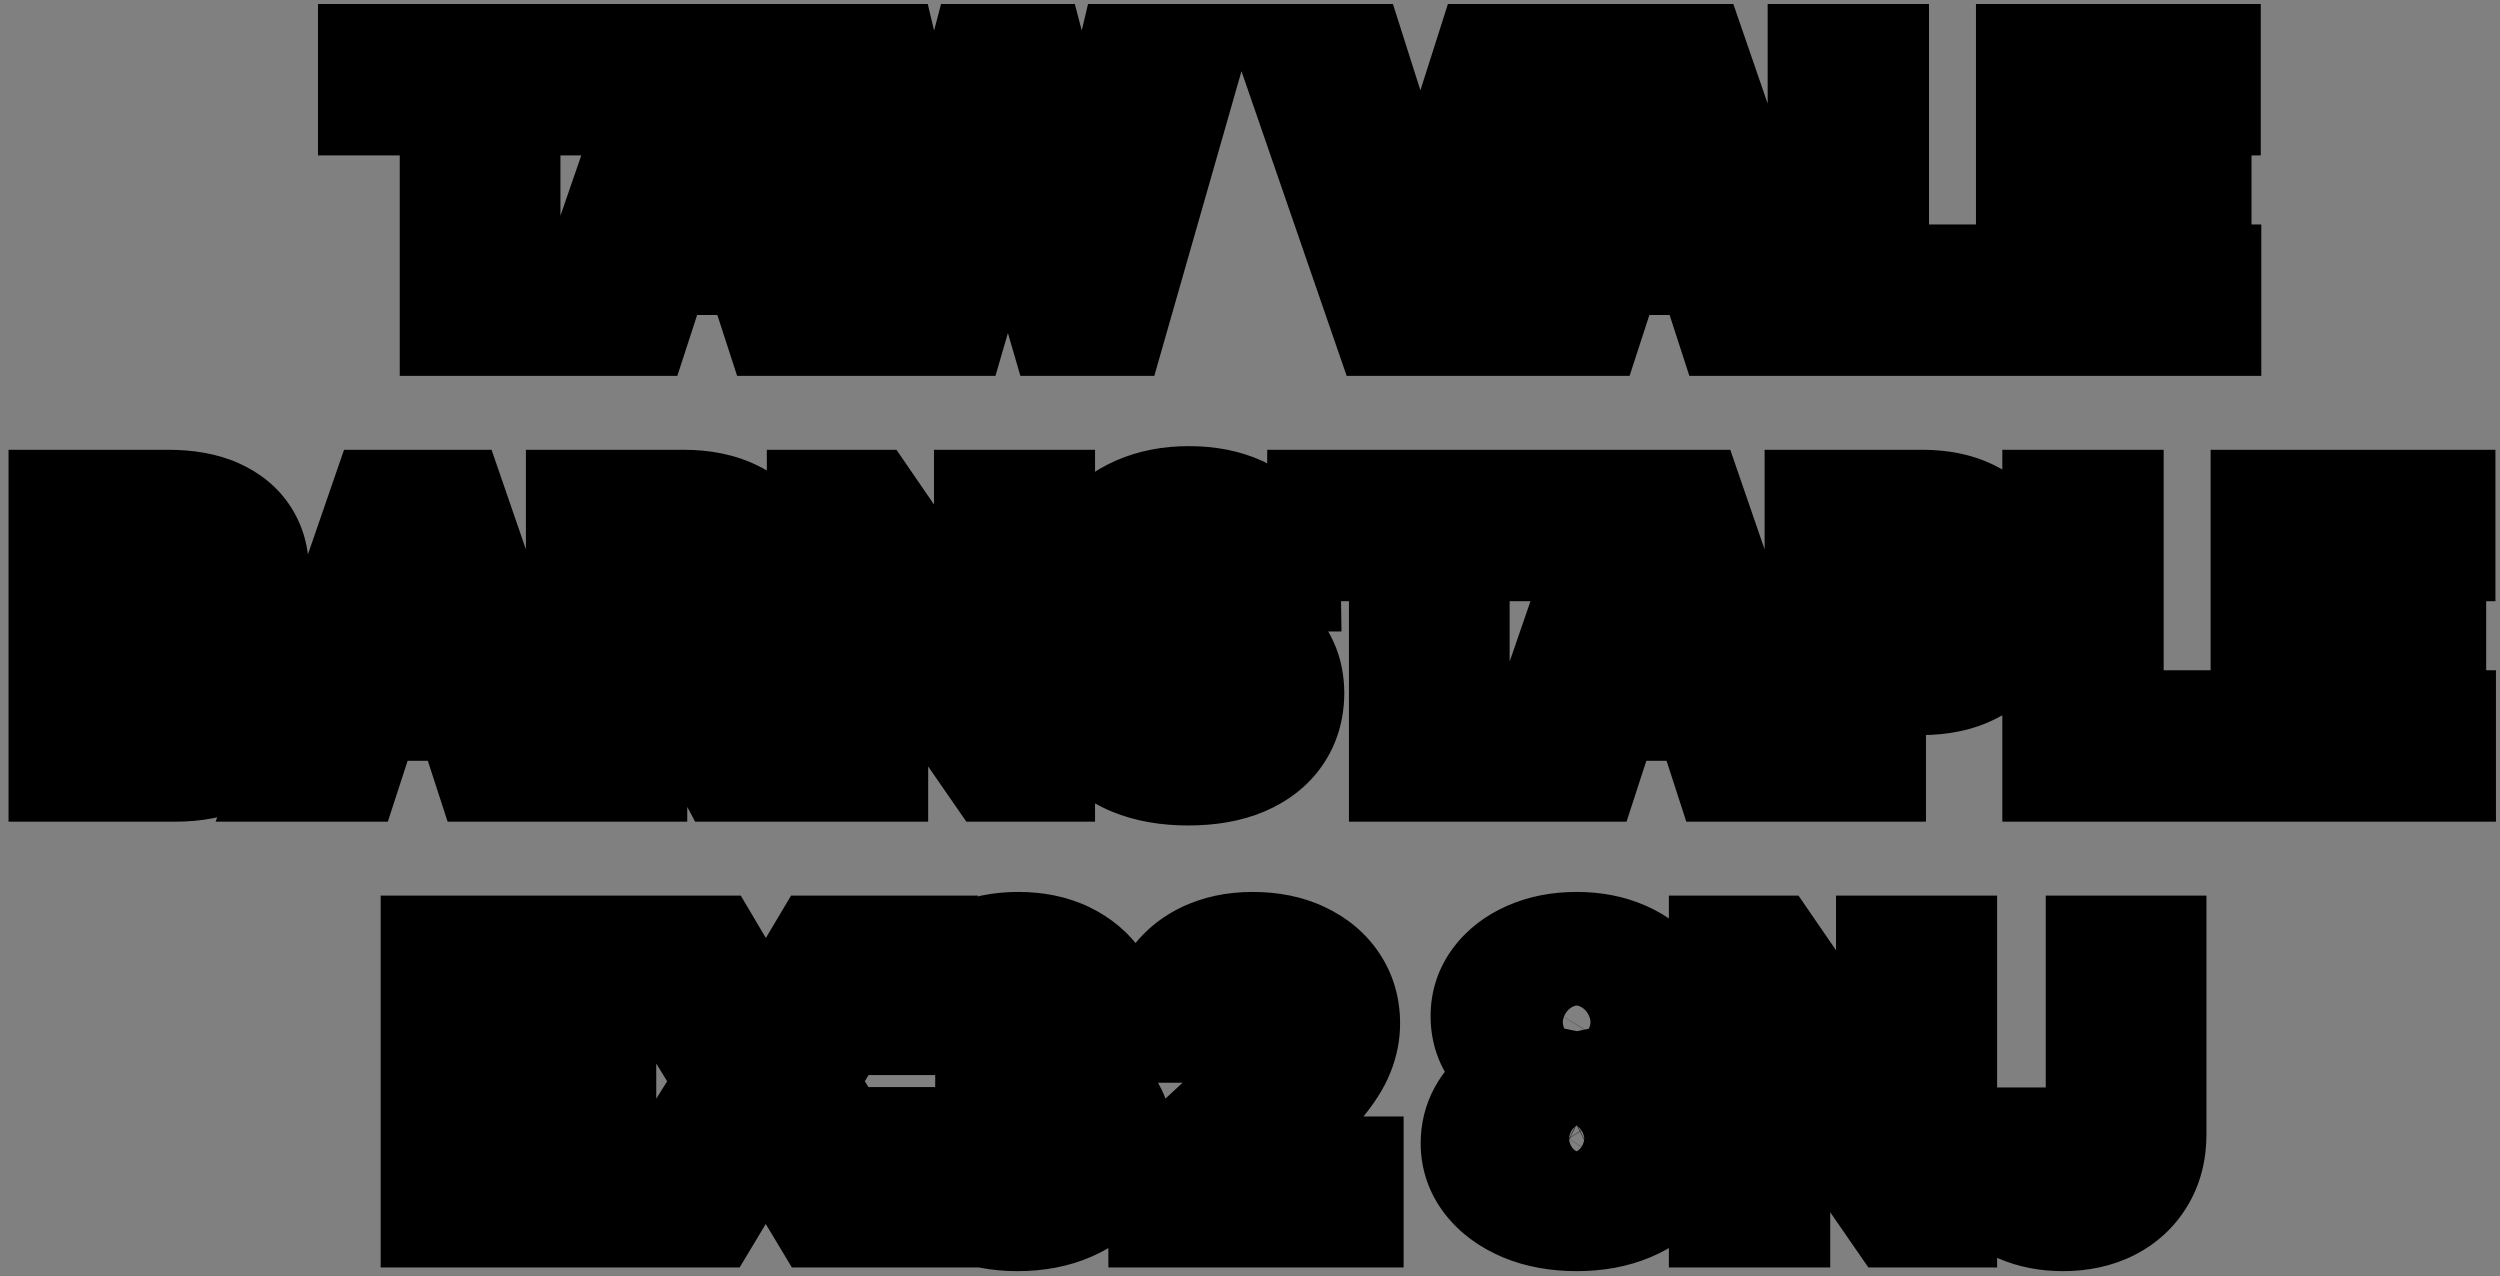 <svg xmlns="http://www.w3.org/2000/svg" width="286" height="146" viewBox="0 0 286 146" fill="none"><rect x="0" y="0" width="286" height="146" fill="#808080" stroke="none"/><mask id="path-1-outside-1_1099_57622" maskUnits="userSpaceOnUse" x="0" y="0" width="286" height="146" fill="black"><rect fill="white" width="286" height="146"></rect><path d="M42.379 11.779V6.455H67.466V11.779H58.114V37H51.731V11.779H42.379ZM73.13 37H66.209L76.754 6.455H85.076L95.606 37H88.686L81.034 13.435H80.796L73.13 37ZM72.697 24.994H89.044V30.035H72.697V24.994ZM103.082 37L94.342 6.455H101.397L106.453 27.678H106.707L112.285 6.455H118.325L123.888 27.723H124.157L129.213 6.455H136.268L127.528 37H121.234L115.417 17.029H115.178L109.376 37H103.082ZM154.963 6.455L162.346 29.662H162.63L170.027 6.455H177.186L166.657 37H158.334L147.789 6.455H154.963ZM182.067 37H175.147L185.691 6.455H194.014L204.544 37H197.623L189.972 13.435H189.733L182.067 37ZM181.635 24.994H197.981V30.035H181.635V24.994ZM208.22 37V6.455H214.678V31.675H227.774V37H208.22ZM232.05 37V6.455H252.633V11.779H238.508V19.058H251.574V24.382H238.508V31.675H252.692V37H232.05ZM6.977 88V57.455H19.207C21.454 57.455 23.329 57.788 24.83 58.454C26.331 59.12 27.46 60.045 28.216 61.228C28.971 62.401 29.349 63.754 29.349 65.285C29.349 66.478 29.111 67.527 28.633 68.432C28.156 69.327 27.5 70.062 26.665 70.639C25.839 71.206 24.895 71.609 23.831 71.847V72.146C24.994 72.195 26.083 72.523 27.097 73.13C28.121 73.737 28.951 74.587 29.588 75.68C30.224 76.764 30.542 78.057 30.542 79.558C30.542 81.179 30.14 82.626 29.334 83.898C28.539 85.161 27.361 86.16 25.799 86.896C24.238 87.632 22.314 88 20.027 88H6.977ZM13.435 82.72H18.7C20.5 82.72 21.812 82.377 22.638 81.691C23.463 80.995 23.875 80.07 23.875 78.917C23.875 78.072 23.672 77.326 23.264 76.68C22.856 76.033 22.275 75.526 21.519 75.158C20.773 74.79 19.883 74.606 18.849 74.606H13.435V82.72ZM13.435 70.237H18.223C19.108 70.237 19.893 70.082 20.579 69.774C21.275 69.456 21.822 69.008 22.22 68.432C22.628 67.855 22.831 67.164 22.831 66.359C22.831 65.255 22.439 64.365 21.653 63.689C20.878 63.013 19.774 62.675 18.342 62.675H13.435V70.237ZM40.01 88H33.089L43.634 57.455H51.956L62.486 88H55.566L47.914 64.435H47.676L40.01 88ZM39.577 75.994H55.924V81.035H39.577V75.994ZM66.163 88V57.455H78.214C80.521 57.455 82.489 57.867 84.12 58.693C85.761 59.508 87.008 60.666 87.864 62.168C88.729 63.659 89.161 65.414 89.161 67.433C89.161 69.461 88.724 71.206 87.849 72.668C86.974 74.119 85.706 75.233 84.046 76.008C82.395 76.784 80.396 77.172 78.05 77.172H69.981V71.981H77.006C78.239 71.981 79.263 71.812 80.078 71.474C80.894 71.136 81.5 70.629 81.898 69.953C82.305 69.277 82.509 68.437 82.509 67.433C82.509 66.418 82.305 65.563 81.898 64.867C81.5 64.171 80.888 63.644 80.063 63.286C79.248 62.918 78.219 62.734 76.976 62.734H72.621V88H66.163ZM82.658 74.099L90.25 88H83.121L75.693 74.099H82.658ZM119.274 57.455V88H113.696L100.407 68.775H100.183V88H93.725V57.455H99.393L112.577 76.665H112.846V57.455H119.274ZM141.18 66.239C141.061 65.036 140.549 64.102 139.644 63.435C138.739 62.769 137.511 62.436 135.96 62.436C134.906 62.436 134.016 62.585 133.29 62.883C132.564 63.172 132.008 63.575 131.62 64.092C131.242 64.609 131.053 65.195 131.053 65.852C131.033 66.398 131.148 66.876 131.396 67.283C131.655 67.691 132.008 68.044 132.455 68.342C132.903 68.631 133.42 68.884 134.006 69.103C134.593 69.312 135.219 69.491 135.885 69.64L138.63 70.296C139.962 70.594 141.185 70.992 142.299 71.489C143.412 71.987 144.377 72.598 145.192 73.324C146.008 74.05 146.639 74.905 147.086 75.889C147.544 76.874 147.778 78.002 147.787 79.275C147.778 81.144 147.3 82.765 146.356 84.137C145.421 85.499 144.069 86.558 142.299 87.314C140.539 88.06 138.416 88.433 135.93 88.433C133.464 88.433 131.317 88.055 129.487 87.299C127.667 86.543 126.246 85.425 125.221 83.943C124.207 82.452 123.675 80.607 123.626 78.41H129.875C129.944 79.434 130.238 80.289 130.755 80.975C131.282 81.651 131.983 82.163 132.858 82.511C133.743 82.849 134.742 83.019 135.856 83.019C136.949 83.019 137.899 82.859 138.704 82.541C139.52 82.223 140.151 81.781 140.599 81.214C141.046 80.647 141.27 79.996 141.27 79.26C141.27 78.574 141.066 77.997 140.658 77.53C140.26 77.062 139.674 76.665 138.898 76.337C138.133 76.008 137.193 75.71 136.079 75.442L132.753 74.606C130.178 73.98 128.145 73.001 126.653 71.668C125.162 70.336 124.421 68.541 124.431 66.284C124.421 64.435 124.913 62.819 125.907 61.437C126.912 60.055 128.289 58.976 130.039 58.2C131.789 57.425 133.778 57.037 136.005 57.037C138.272 57.037 140.251 57.425 141.941 58.2C143.641 58.976 144.964 60.055 145.908 61.437C146.853 62.819 147.34 64.42 147.37 66.239H141.18ZM150.968 62.779V57.455H176.055V62.779H166.703V88H160.32V62.779H150.968ZM181.719 88H174.798L185.343 57.455H193.665L204.195 88H197.275L189.623 64.435H189.385L181.719 88ZM181.286 75.994H197.633V81.035H181.286V75.994ZM207.872 88V57.455H219.923C222.24 57.455 224.213 57.897 225.844 58.782C227.475 59.657 228.718 60.875 229.573 62.436C230.438 63.987 230.87 65.777 230.87 67.805C230.87 69.834 230.433 71.624 229.558 73.175C228.683 74.726 227.415 75.934 225.754 76.799C224.104 77.664 222.105 78.097 219.759 78.097H212.078V72.921H218.715C219.958 72.921 220.982 72.707 221.787 72.28C222.602 71.842 223.209 71.241 223.607 70.475C224.014 69.7 224.218 68.81 224.218 67.805C224.218 66.791 224.014 65.906 223.607 65.151C223.209 64.385 222.602 63.793 221.787 63.376C220.972 62.948 219.938 62.734 218.685 62.734H214.33V88H207.872ZM235.065 88V57.455H241.523V82.675H254.618V88H235.065ZM258.895 88V57.455H279.477V62.779H265.353V70.058H278.419V75.382H265.353V82.675H279.537V88H258.895ZM49.551 139V108.455H70.134V113.779H56.009V121.058H69.075V126.382H56.009V133.675H70.193V139H49.551ZM81.323 108.455L87.483 118.865H87.722L93.912 108.455H101.205L91.883 123.727L101.414 139H93.986L87.722 128.575H87.483L81.219 139H73.821L83.382 123.727L74 108.455H81.323ZM116.403 139.418C114.176 139.418 112.192 139.035 110.452 138.269C108.722 137.494 107.355 136.43 106.35 135.077C105.356 133.715 104.844 132.144 104.814 130.364H111.317C111.357 131.11 111.6 131.766 112.048 132.333C112.505 132.89 113.112 133.322 113.868 133.631C114.623 133.939 115.473 134.093 116.418 134.093C117.402 134.093 118.272 133.919 119.028 133.571C119.784 133.223 120.375 132.741 120.803 132.124C121.23 131.508 121.444 130.797 121.444 129.991C121.444 129.176 121.216 128.455 120.758 127.829C120.311 127.192 119.664 126.695 118.819 126.337C117.984 125.979 116.99 125.8 115.836 125.8H112.988V121.058H115.836C116.811 121.058 117.671 120.888 118.417 120.55C119.172 120.212 119.759 119.745 120.176 119.148C120.594 118.542 120.803 117.836 120.803 117.031C120.803 116.265 120.619 115.594 120.251 115.017C119.893 114.43 119.386 113.973 118.73 113.645C118.083 113.317 117.328 113.153 116.463 113.153C115.588 113.153 114.787 113.312 114.061 113.63C113.336 113.938 112.754 114.381 112.316 114.957C111.879 115.534 111.645 116.21 111.615 116.986H105.426C105.456 115.226 105.958 113.675 106.932 112.332C107.907 110.99 109.219 109.941 110.87 109.185C112.53 108.42 114.404 108.037 116.493 108.037C118.6 108.037 120.445 108.42 122.026 109.185C123.607 109.951 124.835 110.985 125.71 112.288C126.595 113.58 127.032 115.032 127.022 116.643C127.032 118.353 126.5 119.78 125.426 120.923C124.363 122.067 122.975 122.793 121.265 123.101V123.339C123.512 123.628 125.223 124.408 126.396 125.681C127.579 126.944 128.166 128.525 128.156 130.424C128.166 132.164 127.664 133.71 126.65 135.062C125.645 136.415 124.258 137.479 122.488 138.254C120.718 139.03 118.69 139.418 116.403 139.418ZM132.798 139V134.347L143.671 124.279C144.596 123.384 145.371 122.579 145.998 121.863C146.634 121.147 147.116 120.446 147.444 119.76C147.773 119.064 147.937 118.313 147.937 117.508C147.937 116.613 147.733 115.842 147.325 115.196C146.917 114.54 146.361 114.038 145.655 113.69C144.949 113.332 144.148 113.153 143.253 113.153C142.319 113.153 141.503 113.342 140.807 113.719C140.111 114.097 139.574 114.639 139.197 115.345C138.819 116.051 138.63 116.891 138.63 117.866H132.5C132.5 115.867 132.952 114.132 133.857 112.661C134.762 111.189 136.03 110.05 137.66 109.245C139.291 108.44 141.17 108.037 143.298 108.037C145.486 108.037 147.39 108.425 149.01 109.2C150.641 109.966 151.909 111.03 152.814 112.392C153.719 113.754 154.171 115.315 154.171 117.075C154.171 118.229 153.942 119.367 153.485 120.491C153.037 121.614 152.237 122.862 151.084 124.234C149.93 125.597 148.305 127.232 146.206 129.141L141.747 133.511V133.72H154.574V139H132.798ZM180.369 139.418C178.072 139.418 176.029 139.045 174.239 138.299C172.459 137.543 171.062 136.514 170.048 135.212C169.034 133.909 168.526 132.433 168.526 130.782C168.526 129.509 168.815 128.341 169.392 127.277C169.978 126.203 170.774 125.313 171.778 124.607C172.782 123.891 173.906 123.434 175.149 123.235V123.026C173.518 122.698 172.195 121.908 171.181 120.655C170.167 119.392 169.66 117.925 169.66 116.255C169.66 114.674 170.122 113.267 171.047 112.034C171.972 110.791 173.24 109.817 174.85 109.111C176.471 108.395 178.311 108.037 180.369 108.037C182.427 108.037 184.262 108.395 185.872 109.111C187.493 109.827 188.766 110.806 189.691 112.049C190.615 113.282 191.083 114.684 191.093 116.255C191.083 117.935 190.566 119.402 189.541 120.655C188.517 121.908 187.205 122.698 185.604 123.026V123.235C186.827 123.434 187.936 123.891 188.93 124.607C189.934 125.313 190.73 126.203 191.316 127.277C191.913 128.341 192.216 129.509 192.226 130.782C192.216 132.433 191.704 133.909 190.69 135.212C189.676 136.514 188.274 137.543 186.484 138.299C184.704 139.045 182.666 139.418 180.369 139.418ZM180.369 134.675C181.393 134.675 182.288 134.491 183.053 134.123C183.819 133.745 184.416 133.228 184.843 132.572C185.281 131.906 185.499 131.14 185.499 130.275C185.499 129.39 185.276 128.609 184.828 127.933C184.381 127.247 183.774 126.71 183.009 126.322C182.243 125.925 181.363 125.726 180.369 125.726C179.384 125.726 178.504 125.925 177.729 126.322C176.953 126.71 176.342 127.247 175.894 127.933C175.457 128.609 175.238 129.39 175.238 130.275C175.238 131.14 175.452 131.906 175.879 132.572C176.307 133.228 176.909 133.745 177.684 134.123C178.46 134.491 179.355 134.675 180.369 134.675ZM180.369 121.028C181.224 121.028 181.985 120.854 182.651 120.506C183.317 120.158 183.839 119.675 184.217 119.059C184.595 118.442 184.784 117.732 184.784 116.926C184.784 116.131 184.595 115.435 184.217 114.838C183.839 114.232 183.322 113.759 182.666 113.421C182.009 113.073 181.244 112.899 180.369 112.899C179.504 112.899 178.738 113.073 178.072 113.421C177.406 113.759 176.884 114.232 176.506 114.838C176.138 115.435 175.954 116.131 175.954 116.926C175.954 117.732 176.143 118.442 176.521 119.059C176.899 119.675 177.421 120.158 178.087 120.506C178.753 120.854 179.514 121.028 180.369 121.028ZM222.469 108.455V139H216.891L203.602 119.775H203.379V139H196.92V108.455H202.588L215.773 127.665H216.041V108.455H222.469ZM240.035 108.455H246.419V129.753C246.419 131.722 245.976 133.432 245.091 134.884C244.216 136.335 242.998 137.454 241.437 138.239C239.876 139.025 238.062 139.418 235.993 139.418C234.154 139.418 232.483 139.094 230.982 138.448C229.491 137.792 228.307 136.798 227.432 135.465C226.557 134.123 226.125 132.437 226.135 130.409H232.563C232.583 131.214 232.747 131.906 233.055 132.482C233.373 133.049 233.806 133.487 234.353 133.795C234.91 134.093 235.566 134.242 236.322 134.242C237.117 134.242 237.788 134.073 238.335 133.735C238.892 133.387 239.314 132.88 239.603 132.214C239.891 131.548 240.035 130.727 240.035 129.753V108.455Z"></path></mask><path d="M42.379 11.779V6.455H67.466V11.779H58.114V37H51.731V11.779H42.379ZM73.13 37H66.209L76.754 6.455H85.076L95.606 37H88.686L81.034 13.435H80.796L73.13 37ZM72.697 24.994H89.044V30.035H72.697V24.994ZM103.082 37L94.342 6.455H101.397L106.453 27.678H106.707L112.285 6.455H118.325L123.888 27.723H124.157L129.213 6.455H136.268L127.528 37H121.234L115.417 17.029H115.178L109.376 37H103.082ZM154.963 6.455L162.346 29.662H162.63L170.027 6.455H177.186L166.657 37H158.334L147.789 6.455H154.963ZM182.067 37H175.147L185.691 6.455H194.014L204.544 37H197.623L189.972 13.435H189.733L182.067 37ZM181.635 24.994H197.981V30.035H181.635V24.994ZM208.22 37V6.455H214.678V31.675H227.774V37H208.22ZM232.05 37V6.455H252.633V11.779H238.508V19.058H251.574V24.382H238.508V31.675H252.692V37H232.05ZM6.977 88V57.455H19.207C21.454 57.455 23.329 57.788 24.83 58.454C26.331 59.12 27.46 60.045 28.216 61.228C28.971 62.401 29.349 63.754 29.349 65.285C29.349 66.478 29.111 67.527 28.633 68.432C28.156 69.327 27.5 70.062 26.665 70.639C25.839 71.206 24.895 71.609 23.831 71.847V72.146C24.994 72.195 26.083 72.523 27.097 73.13C28.121 73.737 28.951 74.587 29.588 75.68C30.224 76.764 30.542 78.057 30.542 79.558C30.542 81.179 30.14 82.626 29.334 83.898C28.539 85.161 27.361 86.16 25.799 86.896C24.238 87.632 22.314 88 20.027 88H6.977ZM13.435 82.72H18.7C20.5 82.72 21.812 82.377 22.638 81.691C23.463 80.995 23.875 80.07 23.875 78.917C23.875 78.072 23.672 77.326 23.264 76.68C22.856 76.033 22.275 75.526 21.519 75.158C20.773 74.79 19.883 74.606 18.849 74.606H13.435V82.72ZM13.435 70.237H18.223C19.108 70.237 19.893 70.082 20.579 69.774C21.275 69.456 21.822 69.008 22.22 68.432C22.628 67.855 22.831 67.164 22.831 66.359C22.831 65.255 22.439 64.365 21.653 63.689C20.878 63.013 19.774 62.675 18.342 62.675H13.435V70.237ZM40.01 88H33.089L43.634 57.455H51.956L62.486 88H55.566L47.914 64.435H47.676L40.01 88ZM39.577 75.994H55.924V81.035H39.577V75.994ZM66.163 88V57.455H78.214C80.521 57.455 82.489 57.867 84.12 58.693C85.761 59.508 87.008 60.666 87.864 62.168C88.729 63.659 89.161 65.414 89.161 67.433C89.161 69.461 88.724 71.206 87.849 72.668C86.974 74.119 85.706 75.233 84.046 76.008C82.395 76.784 80.396 77.172 78.05 77.172H69.981V71.981H77.006C78.239 71.981 79.263 71.812 80.078 71.474C80.894 71.136 81.5 70.629 81.898 69.953C82.305 69.277 82.509 68.437 82.509 67.433C82.509 66.418 82.305 65.563 81.898 64.867C81.5 64.171 80.888 63.644 80.063 63.286C79.248 62.918 78.219 62.734 76.976 62.734H72.621V88H66.163ZM82.658 74.099L90.25 88H83.121L75.693 74.099H82.658ZM119.274 57.455V88H113.696L100.407 68.775H100.183V88H93.725V57.455H99.393L112.577 76.665H112.846V57.455H119.274ZM141.18 66.239C141.061 65.036 140.549 64.102 139.644 63.435C138.739 62.769 137.511 62.436 135.96 62.436C134.906 62.436 134.016 62.585 133.29 62.883C132.564 63.172 132.008 63.575 131.62 64.092C131.242 64.609 131.053 65.195 131.053 65.852C131.033 66.398 131.148 66.876 131.396 67.283C131.655 67.691 132.008 68.044 132.455 68.342C132.903 68.631 133.42 68.884 134.006 69.103C134.593 69.312 135.219 69.491 135.885 69.64L138.63 70.296C139.962 70.594 141.185 70.992 142.299 71.489C143.412 71.987 144.377 72.598 145.192 73.324C146.008 74.05 146.639 74.905 147.086 75.889C147.544 76.874 147.778 78.002 147.787 79.275C147.778 81.144 147.3 82.765 146.356 84.137C145.421 85.499 144.069 86.558 142.299 87.314C140.539 88.06 138.416 88.433 135.93 88.433C133.464 88.433 131.317 88.055 129.487 87.299C127.667 86.543 126.246 85.425 125.221 83.943C124.207 82.452 123.675 80.607 123.626 78.41H129.875C129.944 79.434 130.238 80.289 130.755 80.975C131.282 81.651 131.983 82.163 132.858 82.511C133.743 82.849 134.742 83.019 135.856 83.019C136.949 83.019 137.899 82.859 138.704 82.541C139.52 82.223 140.151 81.781 140.599 81.214C141.046 80.647 141.27 79.996 141.27 79.26C141.27 78.574 141.066 77.997 140.658 77.53C140.26 77.062 139.674 76.665 138.898 76.337C138.133 76.008 137.193 75.71 136.079 75.442L132.753 74.606C130.178 73.98 128.145 73.001 126.653 71.668C125.162 70.336 124.421 68.541 124.431 66.284C124.421 64.435 124.913 62.819 125.907 61.437C126.912 60.055 128.289 58.976 130.039 58.2C131.789 57.425 133.778 57.037 136.005 57.037C138.272 57.037 140.251 57.425 141.941 58.2C143.641 58.976 144.964 60.055 145.908 61.437C146.853 62.819 147.34 64.42 147.37 66.239H141.18ZM150.968 62.779V57.455H176.055V62.779H166.703V88H160.32V62.779H150.968ZM181.719 88H174.798L185.343 57.455H193.665L204.195 88H197.275L189.623 64.435H189.385L181.719 88ZM181.286 75.994H197.633V81.035H181.286V75.994ZM207.872 88V57.455H219.923C222.24 57.455 224.213 57.897 225.844 58.782C227.475 59.657 228.718 60.875 229.573 62.436C230.438 63.987 230.87 65.777 230.87 67.805C230.87 69.834 230.433 71.624 229.558 73.175C228.683 74.726 227.415 75.934 225.754 76.799C224.104 77.664 222.105 78.097 219.759 78.097H212.078V72.921H218.715C219.958 72.921 220.982 72.707 221.787 72.28C222.602 71.842 223.209 71.241 223.607 70.475C224.014 69.7 224.218 68.81 224.218 67.805C224.218 66.791 224.014 65.906 223.607 65.151C223.209 64.385 222.602 63.793 221.787 63.376C220.972 62.948 219.938 62.734 218.685 62.734H214.33V88H207.872ZM235.065 88V57.455H241.523V82.675H254.618V88H235.065ZM258.895 88V57.455H279.477V62.779H265.353V70.058H278.419V75.382H265.353V82.675H279.537V88H258.895ZM49.551 139V108.455H70.134V113.779H56.009V121.058H69.075V126.382H56.009V133.675H70.193V139H49.551ZM81.323 108.455L87.483 118.865H87.722L93.912 108.455H101.205L91.883 123.727L101.414 139H93.986L87.722 128.575H87.483L81.219 139H73.821L83.382 123.727L74 108.455H81.323ZM116.403 139.418C114.176 139.418 112.192 139.035 110.452 138.269C108.722 137.494 107.355 136.43 106.35 135.077C105.356 133.715 104.844 132.144 104.814 130.364H111.317C111.357 131.11 111.6 131.766 112.048 132.333C112.505 132.89 113.112 133.322 113.868 133.631C114.623 133.939 115.473 134.093 116.418 134.093C117.402 134.093 118.272 133.919 119.028 133.571C119.784 133.223 120.375 132.741 120.803 132.124C121.23 131.508 121.444 130.797 121.444 129.991C121.444 129.176 121.216 128.455 120.758 127.829C120.311 127.192 119.664 126.695 118.819 126.337C117.984 125.979 116.99 125.8 115.836 125.8H112.988V121.058H115.836C116.811 121.058 117.671 120.888 118.417 120.55C119.172 120.212 119.759 119.745 120.176 119.148C120.594 118.542 120.803 117.836 120.803 117.031C120.803 116.265 120.619 115.594 120.251 115.017C119.893 114.43 119.386 113.973 118.73 113.645C118.083 113.317 117.328 113.153 116.463 113.153C115.588 113.153 114.787 113.312 114.061 113.63C113.336 113.938 112.754 114.381 112.316 114.957C111.879 115.534 111.645 116.21 111.615 116.986H105.426C105.456 115.226 105.958 113.675 106.932 112.332C107.907 110.99 109.219 109.941 110.87 109.185C112.53 108.42 114.404 108.037 116.493 108.037C118.6 108.037 120.445 108.42 122.026 109.185C123.607 109.951 124.835 110.985 125.71 112.288C126.595 113.58 127.032 115.032 127.022 116.643C127.032 118.353 126.5 119.78 125.426 120.923C124.363 122.067 122.975 122.793 121.265 123.101V123.339C123.512 123.628 125.223 124.408 126.396 125.681C127.579 126.944 128.166 128.525 128.156 130.424C128.166 132.164 127.664 133.71 126.65 135.062C125.645 136.415 124.258 137.479 122.488 138.254C120.718 139.03 118.69 139.418 116.403 139.418ZM132.798 139V134.347L143.671 124.279C144.596 123.384 145.371 122.579 145.998 121.863C146.634 121.147 147.116 120.446 147.444 119.76C147.773 119.064 147.937 118.313 147.937 117.508C147.937 116.613 147.733 115.842 147.325 115.196C146.917 114.54 146.361 114.038 145.655 113.69C144.949 113.332 144.148 113.153 143.253 113.153C142.319 113.153 141.503 113.342 140.807 113.719C140.111 114.097 139.574 114.639 139.197 115.345C138.819 116.051 138.63 116.891 138.63 117.866H132.5C132.5 115.867 132.952 114.132 133.857 112.661C134.762 111.189 136.03 110.05 137.66 109.245C139.291 108.44 141.17 108.037 143.298 108.037C145.486 108.037 147.39 108.425 149.01 109.2C150.641 109.966 151.909 111.03 152.814 112.392C153.719 113.754 154.171 115.315 154.171 117.075C154.171 118.229 153.942 119.367 153.485 120.491C153.037 121.614 152.237 122.862 151.084 124.234C149.93 125.597 148.305 127.232 146.206 129.141L141.747 133.511V133.72H154.574V139H132.798ZM180.369 139.418C178.072 139.418 176.029 139.045 174.239 138.299C172.459 137.543 171.062 136.514 170.048 135.212C169.034 133.909 168.526 132.433 168.526 130.782C168.526 129.509 168.815 128.341 169.392 127.277C169.978 126.203 170.774 125.313 171.778 124.607C172.782 123.891 173.906 123.434 175.149 123.235V123.026C173.518 122.698 172.195 121.908 171.181 120.655C170.167 119.392 169.66 117.925 169.66 116.255C169.66 114.674 170.122 113.267 171.047 112.034C171.972 110.791 173.24 109.817 174.85 109.111C176.471 108.395 178.311 108.037 180.369 108.037C182.427 108.037 184.262 108.395 185.872 109.111C187.493 109.827 188.766 110.806 189.691 112.049C190.615 113.282 191.083 114.684 191.093 116.255C191.083 117.935 190.566 119.402 189.541 120.655C188.517 121.908 187.205 122.698 185.604 123.026V123.235C186.827 123.434 187.936 123.891 188.93 124.607C189.934 125.313 190.73 126.203 191.316 127.277C191.913 128.341 192.216 129.509 192.226 130.782C192.216 132.433 191.704 133.909 190.69 135.212C189.676 136.514 188.274 137.543 186.484 138.299C184.704 139.045 182.666 139.418 180.369 139.418ZM180.369 134.675C181.393 134.675 182.288 134.491 183.053 134.123C183.819 133.745 184.416 133.228 184.843 132.572C185.281 131.906 185.499 131.14 185.499 130.275C185.499 129.39 185.276 128.609 184.828 127.933C184.381 127.247 183.774 126.71 183.009 126.322C182.243 125.925 181.363 125.726 180.369 125.726C179.384 125.726 178.504 125.925 177.729 126.322C176.953 126.71 176.342 127.247 175.894 127.933C175.457 128.609 175.238 129.39 175.238 130.275C175.238 131.14 175.452 131.906 175.879 132.572C176.307 133.228 176.909 133.745 177.684 134.123C178.46 134.491 179.355 134.675 180.369 134.675ZM180.369 121.028C181.224 121.028 181.985 120.854 182.651 120.506C183.317 120.158 183.839 119.675 184.217 119.059C184.595 118.442 184.784 117.732 184.784 116.926C184.784 116.131 184.595 115.435 184.217 114.838C183.839 114.232 183.322 113.759 182.666 113.421C182.009 113.073 181.244 112.899 180.369 112.899C179.504 112.899 178.738 113.073 178.072 113.421C177.406 113.759 176.884 114.232 176.506 114.838C176.138 115.435 175.954 116.131 175.954 116.926C175.954 117.732 176.143 118.442 176.521 119.059C176.899 119.675 177.421 120.158 178.087 120.506C178.753 120.854 179.514 121.028 180.369 121.028ZM222.469 108.455V139H216.891L203.602 119.775H203.379V139H196.92V108.455H202.588L215.773 127.665H216.041V108.455H222.469ZM240.035 108.455H246.419V129.753C246.419 131.722 245.976 133.432 245.091 134.884C244.216 136.335 242.998 137.454 241.437 138.239C239.876 139.025 238.062 139.418 235.993 139.418C234.154 139.418 232.483 139.094 230.982 138.448C229.491 137.792 228.307 136.798 227.432 135.465C226.557 134.123 226.125 132.437 226.135 130.409H232.563C232.583 131.214 232.747 131.906 233.055 132.482C233.373 133.049 233.806 133.487 234.353 133.795C234.91 134.093 235.566 134.242 236.322 134.242C237.117 134.242 237.788 134.073 238.335 133.735C238.892 133.387 239.314 132.88 239.603 132.214C239.891 131.548 240.035 130.727 240.035 129.753V108.455Z" fill="white"></path><path d="M42.379 11.779H36.379V17.779H42.379V11.779ZM42.379 6.455V0.455H36.379V6.455H42.379ZM67.466 6.455H73.466V0.455H67.466V6.455ZM67.466 11.779V17.779H73.466V11.779H67.466ZM58.114 11.779V5.779H52.114V11.779H58.114ZM58.114 37V43H64.114V37H58.114ZM51.731 37H45.731V43H51.731V37ZM51.731 11.779H57.731V5.779H51.731V11.779ZM42.379 11.779H48.379V6.455H42.379H36.379V11.779H42.379ZM42.379 6.455V12.454H67.466V6.455V0.455H42.379V6.455ZM67.466 6.455H61.466V11.779H67.466H73.466V6.455H67.466ZM67.466 11.779V5.779H58.114V11.779V17.779H67.466V11.779ZM58.114 11.779H52.114V37H58.114H64.114V11.779H58.114ZM58.114 37V31H51.731V37V43H58.114V37ZM51.731 37H57.731V11.779H51.731H45.731V37H51.731ZM51.731 11.779V5.779H42.379V11.779V17.779H51.731V11.779ZM73.13 37V43H77.487L78.835 38.856L73.13 37ZM66.209 37L60.538 35.042L57.791 43H66.209V37ZM76.754 6.455V0.455H72.478L71.082 4.497L76.754 6.455ZM85.076 6.455L90.749 4.499L89.355 0.455H85.076V6.455ZM95.606 37V43H104.021L101.279 35.045L95.606 37ZM88.686 37L82.979 38.853L84.326 43H88.686V37ZM81.034 13.435L86.741 11.582L85.395 7.435H81.034V13.435ZM80.796 13.435V7.435H76.438L75.09 11.579L80.796 13.435ZM72.697 24.994V18.994H66.697V24.994H72.697ZM89.044 24.994H95.044V18.994H89.044V24.994ZM89.044 30.035V36.035H95.044V30.035H89.044ZM72.697 30.035H66.697V36.035H72.697V30.035ZM73.13 37V31H66.209V37V43H73.13V37ZM66.209 37L71.881 38.958L82.426 8.412L76.754 6.455L71.082 4.497L60.538 35.042L66.209 37ZM76.754 6.455V12.454H85.076V6.455V0.455H76.754V6.455ZM85.076 6.455L79.404 8.41L89.934 38.955L95.606 37L101.279 35.045L90.749 4.499L85.076 6.455ZM95.606 37V31H88.686V37V43H95.606V37ZM88.686 37L94.392 35.147L86.741 11.582L81.034 13.435L75.328 15.287L82.979 38.853L88.686 37ZM81.034 13.435V7.435H80.796V13.435V19.435H81.034V13.435ZM80.796 13.435L75.09 11.579L67.424 35.144L73.13 37L78.835 38.856L86.502 15.291L80.796 13.435ZM72.697 24.994V30.994H89.044V24.994V18.994H72.697V24.994ZM89.044 24.994H83.044V30.035H89.044H95.044V24.994H89.044ZM89.044 30.035V24.035H72.697V30.035V36.035H89.044V30.035ZM72.697 30.035H78.697V24.994H72.697H66.697V30.035H72.697ZM103.082 37L97.314 38.651L98.558 43H103.082V37ZM94.342 6.455V0.455H86.385L88.574 8.105L94.342 6.455ZM101.397 6.455L107.234 5.064L106.135 0.455H101.397V6.455ZM106.453 27.678L100.616 29.069L101.715 33.678H106.453V27.678ZM106.707 27.678V33.678H111.333L112.51 29.203L106.707 27.678ZM112.285 6.455V0.455H107.658L106.482 4.929L112.285 6.455ZM118.325 6.455L124.13 4.936L122.958 0.455H118.325V6.455ZM123.888 27.723L118.084 29.241L119.256 33.723H123.888V27.723ZM124.157 27.723V33.723H128.898L129.994 29.111L124.157 27.723ZM129.213 6.455V0.455H124.472L123.376 5.067L129.213 6.455ZM136.268 6.455L142.036 8.105L144.225 0.455H136.268V6.455ZM127.528 37V43H132.052L133.296 38.651L127.528 37ZM121.234 37L115.473 38.678L116.732 43H121.234V37ZM115.417 17.029L121.177 15.351L119.919 11.029H115.417V17.029ZM115.178 17.029V11.029H110.673L109.416 15.355L115.178 17.029ZM109.376 37V43H113.881L115.138 38.674L109.376 37ZM103.082 37L108.851 35.349L100.111 4.804L94.342 6.455L88.574 8.105L97.314 38.651L103.082 37ZM94.342 6.455V12.454H101.397V6.455V0.455H94.342V6.455ZM101.397 6.455L95.56 7.845L100.616 29.069L106.453 27.678L112.29 26.288L107.234 5.064L101.397 6.455ZM106.453 27.678V33.678H106.707V27.678V21.678H106.453V27.678ZM106.707 27.678L112.51 29.203L118.088 7.98L112.285 6.455L106.482 4.929L100.904 26.153L106.707 27.678ZM112.285 6.455V12.454H118.325V6.455V0.455H112.285V6.455ZM118.325 6.455L112.52 7.973L118.084 29.241L123.888 27.723L129.693 26.205L124.13 4.936L118.325 6.455ZM123.888 27.723V33.723H124.157V27.723V21.723H123.888V27.723ZM124.157 27.723L129.994 29.111L135.05 7.842L129.213 6.455L123.376 5.067L118.32 26.335L124.157 27.723ZM129.213 6.455V12.454H136.268V6.455V0.455H129.213V6.455ZM136.268 6.455L130.499 4.804L121.759 35.349L127.528 37L133.296 38.651L142.036 8.105L136.268 6.455ZM127.528 37V31H121.234V37V43H127.528V37ZM121.234 37L126.994 35.322L121.177 15.351L115.417 17.029L109.656 18.707L115.473 38.678L121.234 37ZM115.417 17.029V11.029H115.178V17.029V23.029H115.417V17.029ZM115.178 17.029L109.416 15.355L103.615 35.326L109.376 37L115.138 38.674L120.94 18.703L115.178 17.029ZM109.376 37V31H103.082V37V43H109.376V37ZM154.963 6.455L160.681 4.636L159.351 0.455H154.963V6.455ZM162.346 29.662L156.628 31.481L157.959 35.662H162.346V29.662ZM162.63 29.662V35.662H167.014L168.346 31.484L162.63 29.662ZM170.027 6.455V0.455H165.642L164.311 4.632L170.027 6.455ZM177.186 6.455L182.859 8.41L185.601 0.455H177.186V6.455ZM166.657 37V43H170.935L172.329 38.955L166.657 37ZM158.334 37L152.663 38.958L154.058 43H158.334V37ZM147.789 6.455V0.455H139.371L142.118 8.412L147.789 6.455ZM154.963 6.455L149.246 8.273L156.628 31.481L162.346 29.662L168.064 27.843L160.681 4.636L154.963 6.455ZM162.346 29.662V35.662H162.63V29.662V23.662H162.346V29.662ZM162.63 29.662L168.346 31.484L175.744 8.277L170.027 6.455L164.311 4.632L156.913 27.84L162.63 29.662ZM170.027 6.455V12.454H177.186V6.455V0.455H170.027V6.455ZM177.186 6.455L171.514 4.499L160.984 35.045L166.657 37L172.329 38.955L182.859 8.41L177.186 6.455ZM166.657 37V31H158.334V37V43H166.657V37ZM158.334 37L164.006 35.042L153.461 4.497L147.789 6.455L142.118 8.412L152.663 38.958L158.334 37ZM147.789 6.455V12.454H154.963V6.455V0.455H147.789V6.455ZM182.067 37V43H186.425L187.773 38.856L182.067 37ZM175.147 37L169.475 35.042L166.728 43H175.147V37ZM185.691 6.455V0.455H181.415L180.02 4.497L185.691 6.455ZM194.014 6.455L199.686 4.499L198.292 0.455H194.014V6.455ZM204.544 37V43H212.959L210.216 35.045L204.544 37ZM197.623 37L191.917 38.853L193.263 43H197.623V37ZM189.972 13.435L195.679 11.582L194.332 7.435H189.972V13.435ZM189.733 13.435V7.435H185.376L184.028 11.579L189.733 13.435ZM181.635 24.994V18.994H175.635V24.994H181.635ZM197.981 24.994H203.981V18.994H197.981V24.994ZM197.981 30.035V36.035H203.981V30.035H197.981ZM181.635 30.035H175.635V36.035H181.635V30.035ZM182.067 37V31H175.147V37V43H182.067V37ZM175.147 37L180.818 38.958L191.363 8.412L185.691 6.455L180.02 4.497L169.475 35.042L175.147 37ZM185.691 6.455V12.454H194.014V6.455V0.455H185.691V6.455ZM194.014 6.455L188.342 8.41L198.871 38.955L204.544 37L210.216 35.045L199.686 4.499L194.014 6.455ZM204.544 37V31H197.623V37V43H204.544V37ZM197.623 37L203.33 35.147L195.679 11.582L189.972 13.435L184.265 15.287L191.917 38.853L197.623 37ZM189.972 13.435V7.435H189.733V13.435V19.435H189.972V13.435ZM189.733 13.435L184.028 11.579L176.362 35.144L182.067 37L187.773 38.856L195.439 15.291L189.733 13.435ZM181.635 24.994V30.994H197.981V24.994V18.994H181.635V24.994ZM197.981 24.994H191.981V30.035H197.981H203.981V24.994H197.981ZM197.981 30.035V24.035H181.635V30.035V36.035H197.981V30.035ZM181.635 30.035H187.635V24.994H181.635H175.635V30.035H181.635ZM208.22 37H202.22V43H208.22V37ZM208.22 6.455V0.455H202.22V6.455H208.22ZM214.678 6.455H220.678V0.455H214.678V6.455ZM214.678 31.675H208.678V37.675H214.678V31.675ZM227.774 31.675H233.774V25.675H227.774V31.675ZM227.774 37V43H233.774V37H227.774ZM208.22 37H214.22V6.455H208.22H202.22V37H208.22ZM208.22 6.455V12.454H214.678V6.455V0.455H208.22V6.455ZM214.678 6.455H208.678V31.675H214.678H220.678V6.455H214.678ZM214.678 31.675V37.675H227.774V31.675V25.675H214.678V31.675ZM227.774 31.675H221.774V37H227.774H233.774V31.675H227.774ZM227.774 37V31H208.22V37V43H227.774V37ZM232.05 37H226.05V43H232.05V37ZM232.05 6.455V0.455H226.05V6.455H232.05ZM252.633 6.455H258.633V0.455H252.633V6.455ZM252.633 11.779V17.779H258.633V11.779H252.633ZM238.508 11.779V5.779H232.508V11.779H238.508ZM238.508 19.058H232.508V25.058H238.508V19.058ZM251.574 19.058H257.574V13.057H251.574V19.058ZM251.574 24.382V30.382H257.574V24.382H251.574ZM238.508 24.382V18.382H232.508V24.382H238.508ZM238.508 31.675H232.508V37.675H238.508V31.675ZM252.692 31.675H258.692V25.675H252.692V31.675ZM252.692 37V43H258.692V37H252.692ZM232.05 37H238.05V6.455H232.05H226.05V37H232.05ZM232.05 6.455V12.454H252.633V6.455V0.455H232.05V6.455ZM252.633 6.455H246.633V11.779H252.633H258.633V6.455H252.633ZM252.633 11.779V5.779H238.508V11.779V17.779H252.633V11.779ZM238.508 11.779H232.508V19.058H238.508H244.508V11.779H238.508ZM238.508 19.058V25.058H251.574V19.058V13.057H238.508V19.058ZM251.574 19.058H245.574V24.382H251.574H257.574V19.058H251.574ZM251.574 24.382V18.382H238.508V24.382V30.382H251.574V24.382ZM238.508 24.382H232.508V31.675H238.508H244.508V24.382H238.508ZM238.508 31.675V37.675H252.692V31.675V25.675H238.508V31.675ZM252.692 31.675H246.692V37H252.692H258.692V31.675H252.692ZM252.692 37V31H232.05V37V43H252.692V37ZM6.977 88H0.977V94H6.977V88ZM6.977 57.455V51.455H0.977V57.455H6.977ZM24.83 58.454L22.397 63.938H22.397L24.83 58.454ZM28.216 61.228L23.159 64.457L23.165 64.467L23.171 64.477L28.216 61.228ZM28.633 68.432L33.928 71.255L33.934 71.243L33.94 71.231L28.633 68.432ZM26.665 70.639L30.061 75.585L30.067 75.581L30.074 75.577L26.665 70.639ZM23.831 71.847L22.518 65.993L17.831 67.044V71.847H23.831ZM23.831 72.146H17.831V77.895L23.575 78.14L23.831 72.146ZM27.097 73.13L24.018 78.279L24.029 78.286L24.04 78.293L27.097 73.13ZM29.588 75.68L24.402 78.698L24.408 78.708L24.414 78.718L29.588 75.68ZM29.334 83.898L24.264 80.69L24.258 80.701L29.334 83.898ZM25.799 86.896L23.241 81.469H23.241L25.799 86.896ZM13.435 82.72H7.435V88.72H13.435V82.72ZM22.638 81.691L26.473 86.305L26.49 86.291L26.506 86.278L22.638 81.691ZM23.264 76.68L18.189 79.881H18.189L23.264 76.68ZM21.519 75.158L18.864 80.539L18.878 80.546L18.893 80.553L21.519 75.158ZM13.435 74.606V68.606H7.435V74.606H13.435ZM13.435 70.237H7.435V76.237H13.435V70.237ZM20.579 69.774L23.038 75.247L23.056 75.239L23.074 75.231L20.579 69.774ZM22.22 68.432L17.32 64.968L17.3 64.997L17.281 65.025L22.22 68.432ZM21.653 63.689L17.71 68.212L17.725 68.224L17.739 68.236L21.653 63.689ZM13.435 62.675V56.675H7.435V62.675H13.435ZM6.977 88H12.977V57.455H6.977H0.977V88H6.977ZM6.977 57.455V63.455H19.207V57.455V51.455H6.977V57.455ZM19.207 57.455V63.455C20.906 63.455 21.888 63.713 22.397 63.938L24.83 58.454L27.264 52.969C24.769 51.863 22.003 51.455 19.207 51.455V57.455ZM24.83 58.454L22.397 63.938C23.008 64.21 23.139 64.427 23.159 64.457L28.216 61.228L33.272 57.998C31.781 55.663 29.655 54.031 27.264 52.969L24.83 58.454ZM28.216 61.228L23.171 64.477C23.243 64.588 23.349 64.79 23.349 65.285H29.349H35.349C35.349 62.718 34.7 60.215 33.26 57.979L28.216 61.228ZM29.349 65.285H23.349C23.349 65.481 23.33 65.592 23.32 65.635C23.311 65.675 23.308 65.667 23.326 65.632L28.633 68.432L33.94 71.231C34.943 69.33 35.349 67.291 35.349 65.285H29.349ZM28.633 68.432L23.339 65.608C23.319 65.647 23.307 65.659 23.305 65.661C23.304 65.663 23.292 65.676 23.256 65.702L26.665 70.639L30.074 75.577C31.696 74.456 32.999 72.996 33.928 71.255L28.633 68.432ZM26.665 70.639L23.268 65.693C23.127 65.79 22.902 65.906 22.518 65.993L23.831 71.847L25.144 77.702C26.887 77.311 28.552 76.622 30.061 75.585L26.665 70.639ZM23.831 71.847H17.831V72.146H23.831H29.831V71.847H23.831ZM23.831 72.146L23.575 78.14C23.726 78.147 23.846 78.177 24.018 78.279L27.097 73.13L30.177 67.981C28.32 66.87 26.262 66.244 24.087 66.151L23.831 72.146ZM27.097 73.13L24.04 78.293C24.127 78.344 24.247 78.431 24.402 78.698L29.588 75.68L34.774 72.663C33.656 70.742 32.115 69.129 30.155 67.967L27.097 73.13ZM29.588 75.68L24.414 78.718C24.421 78.731 24.449 78.781 24.478 78.897C24.508 79.019 24.542 79.23 24.542 79.558H30.542H36.542C36.542 77.197 36.036 74.812 34.762 72.642L29.588 75.68ZM30.542 79.558H24.542C24.542 80.133 24.416 80.451 24.264 80.69L29.334 83.898L34.404 87.107C35.864 84.801 36.542 82.225 36.542 79.558H30.542ZM29.334 83.898L24.258 80.701C24.163 80.851 23.933 81.143 23.241 81.469L25.799 86.896L28.358 92.324C30.788 91.178 32.915 89.471 34.411 87.096L29.334 83.898ZM25.799 86.896L23.241 81.469C22.696 81.726 21.704 82 20.027 82V88V94C22.924 94 25.781 93.538 28.358 92.324L25.799 86.896ZM20.027 88V82H6.977V88V94H20.027V88ZM13.435 82.72V88.72H18.7V82.72V76.72H13.435V82.72ZM18.7 82.72V88.72C21.029 88.72 24.05 88.319 26.473 86.305L22.638 81.691L18.802 77.077C19.22 76.73 19.54 76.652 19.517 76.658C19.51 76.66 19.443 76.676 19.301 76.692C19.16 76.708 18.962 76.72 18.7 76.72V82.72ZM22.638 81.691L26.506 86.278C28.785 84.356 29.875 81.701 29.875 78.917H23.875H17.875C17.875 78.768 17.905 78.438 18.087 78.031C18.273 77.612 18.537 77.3 18.769 77.105L22.638 81.691ZM23.875 78.917H29.875C29.875 77.063 29.414 75.183 28.339 73.479L23.264 76.68L18.189 79.881C18.073 79.696 17.988 79.498 17.935 79.306C17.884 79.118 17.875 78.979 17.875 78.917H23.875ZM23.264 76.68L28.339 73.479C27.276 71.794 25.802 70.57 24.145 69.764L21.519 75.158L18.893 80.553C18.837 80.526 18.721 80.46 18.579 80.337C18.435 80.212 18.3 80.056 18.189 79.881L23.264 76.68ZM21.519 75.158L24.174 69.778C22.426 68.915 20.585 68.606 18.849 68.606V74.606V80.606C19.013 80.606 19.083 80.621 19.078 80.62C19.075 80.62 19.052 80.615 19.015 80.602C18.977 80.589 18.925 80.569 18.864 80.539L21.519 75.158ZM18.849 74.606V68.606H13.435V74.606V80.606H18.849V74.606ZM13.435 74.606H7.435V82.72H13.435H19.435V74.606H13.435ZM13.435 70.237V76.237H18.223V70.237V64.237H13.435V70.237ZM18.223 70.237V76.237C19.807 76.237 21.454 75.959 23.038 75.247L20.579 69.774L18.12 64.301C18.221 64.256 18.293 64.239 18.32 64.233C18.346 64.228 18.318 64.237 18.223 64.237V70.237ZM20.579 69.774L23.074 75.231C24.661 74.505 26.09 73.388 27.159 71.838L22.22 68.432L17.281 65.025C17.405 64.846 17.553 64.686 17.712 64.556C17.869 64.428 18.003 64.355 18.085 64.317L20.579 69.774ZM22.22 68.432L27.119 71.895C28.341 70.167 28.831 68.224 28.831 66.359H22.831H16.831C16.831 66.254 16.845 66.05 16.924 65.784C17.004 65.51 17.137 65.229 17.32 64.968L22.22 68.432ZM22.831 66.359H28.831C28.831 63.637 27.772 61.039 25.567 59.142L21.653 63.689L17.739 68.236C17.5 68.031 17.235 67.711 17.048 67.286C16.865 66.871 16.831 66.529 16.831 66.359H22.831ZM21.653 63.689L25.596 59.166C23.366 57.222 20.658 56.675 18.342 56.675V62.675V68.675C18.599 68.675 18.622 68.707 18.486 68.665C18.331 68.618 18.031 68.491 17.71 68.212L21.653 63.689ZM18.342 62.675V56.675H13.435V62.675V68.675H18.342V62.675ZM13.435 62.675H7.435V70.237H13.435H19.435V62.675H13.435ZM40.01 88V94H44.367L45.715 89.856L40.01 88ZM33.089 88L27.418 86.042L24.67 94H33.089V88ZM43.634 57.455V51.455H39.358L37.962 55.497L43.634 57.455ZM51.956 57.455L57.629 55.499L56.234 51.455H51.956V57.455ZM62.486 88V94H70.901L68.159 86.045L62.486 88ZM55.566 88L49.859 89.853L51.206 94H55.566V88ZM47.914 64.435L53.621 62.582L52.275 58.435H47.914V64.435ZM47.676 64.435V58.435H43.318L41.97 62.578L47.676 64.435ZM39.577 75.994V69.994H33.577V75.994H39.577ZM55.924 75.994H61.924V69.994H55.924V75.994ZM55.924 81.035V87.035H61.924V81.035H55.924ZM39.577 81.035H33.577V87.035H39.577V81.035ZM40.01 88V82H33.089V88V94H40.01V88ZM33.089 88L38.761 89.958L49.305 59.413L43.634 57.455L37.962 55.497L27.418 86.042L33.089 88ZM43.634 57.455V63.455H51.956V57.455V51.455H43.634V57.455ZM51.956 57.455L46.284 59.41L56.814 89.955L62.486 88L68.159 86.045L57.629 55.499L51.956 57.455ZM62.486 88V82H55.566V88V94H62.486V88ZM55.566 88L61.272 86.147L53.621 62.582L47.914 64.435L42.208 66.287L49.859 89.853L55.566 88ZM47.914 64.435V58.435H47.676V64.435V70.435H47.914V64.435ZM47.676 64.435L41.97 62.578L34.304 86.144L40.01 88L45.715 89.856L53.382 66.291L47.676 64.435ZM39.577 75.994V81.994H55.924V75.994V69.994H39.577V75.994ZM55.924 75.994H49.924V81.035H55.924H61.924V75.994H55.924ZM55.924 81.035V75.035H39.577V81.035V87.035H55.924V81.035ZM39.577 81.035H45.577V75.994H39.577H33.577V81.035H39.577ZM66.163 88H60.163V94H66.163V88ZM66.163 57.455V51.455H60.163V57.455H66.163ZM84.12 58.693L81.411 64.046L81.43 64.056L81.45 64.066L84.12 58.693ZM87.864 62.168L82.65 65.137L82.662 65.157L82.674 65.178L87.864 62.168ZM87.849 72.668L92.987 75.765L92.992 75.757L92.997 75.749L87.849 72.668ZM84.046 76.008L81.506 70.572L81.494 70.578L84.046 76.008ZM69.981 77.172H63.981V83.172H69.981V77.172ZM69.981 71.981V65.981H63.981V71.981H69.981ZM80.078 71.474L82.376 77.017L80.078 71.474ZM81.898 69.953L76.759 66.855L76.743 66.883L76.726 66.911L81.898 69.953ZM81.898 64.867L76.688 67.844L76.704 67.872L76.72 67.9L81.898 64.867ZM80.063 63.286L77.596 68.755L77.635 68.773L77.676 68.791L80.063 63.286ZM72.621 62.734V56.734H66.621V62.734H72.621ZM72.621 88V94H78.621V88H72.621ZM82.658 74.099L87.924 71.224L86.218 68.099H82.658V74.099ZM90.25 88V94H100.363L95.516 85.124L90.25 88ZM83.121 88L77.829 90.828L79.524 94H83.121V88ZM75.693 74.099V68.099H65.684L70.401 76.927L75.693 74.099ZM66.163 88H72.163V57.455H66.163H60.163V88H66.163ZM66.163 57.455V63.455H78.214V57.455V51.455H66.163V57.455ZM78.214 57.455V63.455C79.82 63.455 80.811 63.742 81.411 64.046L84.12 58.693L86.829 53.339C84.168 51.992 81.221 51.455 78.214 51.455V57.455ZM84.12 58.693L81.45 64.066C82.09 64.384 82.421 64.736 82.65 65.137L87.864 62.168L93.077 59.198C91.596 56.597 89.431 54.632 86.79 53.319L84.12 58.693ZM87.864 62.168L82.674 65.178C82.924 65.609 83.161 66.289 83.161 67.433H89.161H95.161C95.161 64.539 94.534 61.709 93.054 59.157L87.864 62.168ZM89.161 67.433H83.161C83.161 68.584 82.92 69.219 82.701 69.586L87.849 72.668L92.997 75.749C94.527 73.193 95.161 70.338 95.161 67.433H89.161ZM87.849 72.668L82.71 69.57C82.5 69.918 82.179 70.258 81.506 70.572L84.046 76.008L86.585 81.445C89.233 80.208 91.447 78.321 92.987 75.765L87.849 72.668ZM84.046 76.008L81.494 70.578C80.836 70.887 79.758 71.172 78.05 71.172V77.172V83.172C81.035 83.172 83.954 82.681 86.597 81.439L84.046 76.008ZM78.05 77.172V71.172H69.981V77.172V83.172H78.05V77.172ZM69.981 77.172H75.981V71.981H69.981H63.981V77.172H69.981ZM69.981 71.981V77.981H77.006V71.981V65.981H69.981V71.981ZM77.006 71.981V77.981C78.736 77.981 80.605 77.751 82.376 77.017L80.078 71.474L77.78 65.932C77.863 65.897 77.857 65.912 77.721 65.935C77.586 65.957 77.354 65.981 77.006 65.981V71.981ZM80.078 71.474L82.376 77.017C84.237 76.245 85.929 74.934 87.069 72.995L81.898 69.953L76.726 66.911C76.878 66.652 77.076 66.421 77.296 66.237C77.51 66.059 77.691 65.969 77.78 65.932L80.078 71.474ZM81.898 69.953L87.036 73.051C88.142 71.218 88.509 69.236 88.509 67.433H82.509H76.509C76.509 67.638 76.469 67.336 76.759 66.855L81.898 69.953ZM82.509 67.433H88.509C88.509 65.623 88.144 63.659 87.075 61.835L81.898 64.867L76.72 67.9C76.467 67.467 76.509 67.213 76.509 67.433H82.509ZM81.898 64.867L87.107 61.89C85.989 59.933 84.313 58.589 82.451 57.782L80.063 63.286L77.676 68.791C77.596 68.756 77.426 68.669 77.224 68.495C77.016 68.316 76.83 68.093 76.688 67.844L81.898 64.867ZM80.063 63.286L82.531 57.817C80.7 56.991 78.76 56.734 76.976 56.734V62.734V68.734C77.307 68.734 77.516 68.759 77.624 68.779C77.731 68.798 77.707 68.805 77.596 68.755L80.063 63.286ZM76.976 62.734V56.734H72.621V62.734V68.734H76.976V62.734ZM72.621 62.734H66.621V88H72.621H78.621V62.734H72.621ZM72.621 88V82H66.163V88V94H72.621V88ZM82.658 74.099L77.392 76.975L84.984 90.876L90.25 88L95.516 85.124L87.924 71.224L82.658 74.099ZM90.25 88V82H83.121V88V94H90.25V88ZM83.121 88L88.413 85.172L80.985 71.272L75.693 74.099L70.401 76.927L77.829 90.828L83.121 88ZM75.693 74.099V80.099H82.658V74.099V68.099H75.693V74.099ZM119.274 57.455H125.274V51.455H119.274V57.455ZM119.274 88V94H125.274V88H119.274ZM113.696 88L108.76 91.412L110.55 94H113.696V88ZM100.407 68.775L105.343 65.363L103.553 62.775H100.407V68.775ZM100.183 68.775V62.775H94.183V68.775H100.183ZM100.183 88V94H106.183V88H100.183ZM93.725 88H87.725V94H93.725V88ZM93.725 57.455V51.455H87.725V57.455H93.725ZM99.393 57.455L104.34 54.059L102.552 51.455H99.393V57.455ZM112.577 76.665L107.63 80.06L109.418 82.665H112.577V76.665ZM112.846 76.665V82.665H118.846V76.665H112.846ZM112.846 57.455V51.455H106.846V57.455H112.846ZM119.274 57.455H113.274V88H119.274H125.274V57.455H119.274ZM119.274 88V82H113.696V88V94H119.274V88ZM113.696 88L118.632 84.588L105.343 65.363L100.407 68.775L95.471 72.186L108.76 91.412L113.696 88ZM100.407 68.775V62.775H100.183V68.775V74.775H100.407V68.775ZM100.183 68.775H94.183V88H100.183H106.183V68.775H100.183ZM100.183 88V82H93.725V88V94H100.183V88ZM93.725 88H99.725V57.455H93.725H87.725V88H93.725ZM93.725 57.455V63.455H99.393V57.455V51.455H93.725V57.455ZM99.393 57.455L94.446 60.85L107.63 80.06L112.577 76.665L117.524 73.269L104.34 54.059L99.393 57.455ZM112.577 76.665V82.665H112.846V76.665V70.665H112.577V76.665ZM112.846 76.665H118.846V57.455H112.846H106.846V76.665H112.846ZM112.846 57.455V63.455H119.274V57.455V51.455H112.846V57.455ZM141.18 66.239L135.21 66.832L135.746 72.239H141.18V66.239ZM133.29 62.883L135.505 68.46L135.538 68.447L135.571 68.433L133.29 62.883ZM131.62 64.092L126.82 60.492L126.797 60.521L126.775 60.551L131.62 64.092ZM131.053 65.852L137.049 66.07L137.053 65.961V65.852H131.053ZM131.396 67.283L126.273 70.407L126.301 70.452L126.329 70.497L131.396 67.283ZM132.455 68.342L129.127 73.335L129.166 73.361L129.205 73.386L132.455 68.342ZM134.006 69.103L131.91 74.725L131.952 74.74L131.994 74.756L134.006 69.103ZM135.885 69.64L137.281 63.804L137.239 63.794L137.196 63.785L135.885 69.64ZM138.63 70.296L137.234 76.132L137.277 76.142L137.319 76.151L138.63 70.296ZM142.299 71.489L139.853 76.968L142.299 71.489ZM145.192 73.324L149.182 68.842L145.192 73.324ZM147.086 75.889L141.624 78.372L141.635 78.395L141.645 78.418L147.086 75.889ZM147.787 79.275L153.787 79.307L153.788 79.267L153.787 79.228L147.787 79.275ZM146.356 84.137L141.413 80.735L141.408 80.743L146.356 84.137ZM142.299 87.314L144.64 92.838L144.647 92.835L144.655 92.832L142.299 87.314ZM129.487 87.299L127.186 92.84L127.196 92.845L129.487 87.299ZM125.221 83.943L120.26 87.317L120.273 87.336L120.286 87.355L125.221 83.943ZM123.626 78.41V72.41H117.488L117.627 78.546L123.626 78.41ZM129.875 78.41L135.861 78.003L135.481 72.41H129.875V78.41ZM130.755 80.975L125.963 84.586L125.992 84.625L126.022 84.664L130.755 80.975ZM132.858 82.511L130.64 88.087L130.678 88.102L130.717 88.116L132.858 82.511ZM138.704 82.541L136.523 76.952L136.511 76.956L136.5 76.961L138.704 82.541ZM140.599 81.214L145.308 84.932L140.599 81.214ZM140.658 77.53L136.089 81.418L136.113 81.446L136.137 81.474L140.658 77.53ZM138.898 76.337L136.535 81.852L136.548 81.857L136.56 81.862L138.898 76.337ZM136.079 75.442L134.618 81.261L134.646 81.268L134.673 81.275L136.079 75.442ZM132.753 74.606L134.215 68.787L134.193 68.782L134.171 68.776L132.753 74.606ZM126.653 71.668L122.656 76.143L126.653 71.668ZM124.431 66.284L130.431 66.311L130.431 66.281L130.431 66.252L124.431 66.284ZM125.907 61.437L121.054 57.91L121.045 57.921L121.037 57.933L125.907 61.437ZM141.941 58.2L139.439 63.654L139.451 63.659L141.941 58.2ZM145.908 61.437L140.955 64.822L140.955 64.822L145.908 61.437ZM147.37 66.239V72.239H153.469L153.369 66.141L147.37 66.239ZM141.18 66.239L147.151 65.647C146.878 62.897 145.588 60.361 143.201 58.604L139.644 63.435L136.087 68.267C135.875 68.111 135.631 67.859 135.445 67.519C135.264 67.189 135.219 66.926 135.21 66.832L141.18 66.239ZM139.644 63.435L143.201 58.604C140.939 56.938 138.315 56.436 135.96 56.436V62.436V68.436C136.134 68.436 136.262 68.445 136.349 68.456C136.435 68.466 136.474 68.477 136.474 68.477C136.472 68.476 136.431 68.465 136.359 68.431C136.287 68.397 136.192 68.345 136.087 68.267L139.644 63.435ZM135.96 62.436V56.436C134.377 56.436 132.661 56.655 131.01 57.334L133.29 62.883L135.571 68.433C135.463 68.478 135.427 68.477 135.494 68.465C135.562 68.454 135.712 68.436 135.96 68.436V62.436ZM133.29 62.883L131.075 57.307C129.537 57.918 127.997 58.922 126.82 60.492L131.62 64.092L136.42 67.692C136.018 68.227 135.592 68.425 135.505 68.46L133.29 62.883ZM131.62 64.092L126.775 60.551C125.627 62.123 125.053 63.956 125.053 65.852H131.053H137.053C137.053 66.107 137.015 66.42 136.906 66.759C136.796 67.098 136.638 67.394 136.464 67.632L131.62 64.092ZM131.053 65.852L125.057 65.633C125.001 67.179 125.327 68.854 126.273 70.407L131.396 67.283L136.519 64.16C136.969 64.897 137.066 65.618 137.049 66.07L131.053 65.852ZM131.396 67.283L126.329 70.497C127.085 71.689 128.062 72.624 129.127 73.335L132.455 68.342L135.783 63.35C135.954 63.464 136.224 63.693 136.463 64.07L131.396 67.283ZM132.455 68.342L129.205 73.386C130.072 73.945 130.988 74.381 131.91 74.725L134.006 69.103L136.103 63.481C135.851 63.388 135.733 63.317 135.705 63.299L132.455 68.342ZM134.006 69.103L131.994 74.756C132.831 75.053 133.693 75.298 134.575 75.495L135.885 69.64L137.196 63.785C136.745 63.684 136.355 63.57 136.018 63.45L134.006 69.103ZM135.885 69.64L134.49 75.475L137.234 76.132L138.63 70.296L140.025 64.461L137.281 63.804L135.885 69.64ZM138.63 70.296L137.319 76.151C138.307 76.372 139.144 76.652 139.853 76.968L142.299 71.489L144.745 66.01C143.226 65.332 141.617 64.817 139.941 64.441L138.63 70.296ZM142.299 71.489L139.853 76.968C140.469 77.243 140.898 77.534 141.203 77.805L145.192 73.324L149.182 68.842C147.856 67.662 146.356 66.73 144.745 66.01L142.299 71.489ZM145.192 73.324L141.203 77.805C141.399 77.98 141.526 78.157 141.624 78.372L147.086 75.889L152.549 73.406C151.752 71.653 150.616 70.119 149.182 68.842L145.192 73.324ZM147.086 75.889L141.645 78.418C141.684 78.501 141.783 78.76 141.788 79.322L147.787 79.275L153.787 79.228C153.772 77.244 153.404 75.246 152.528 73.361L147.086 75.889ZM147.787 79.275L141.788 79.243C141.783 80.061 141.594 80.473 141.413 80.735L146.356 84.137L151.298 87.539C153.007 85.057 153.772 82.228 153.787 79.307L147.787 79.275ZM146.356 84.137L141.408 80.743C141.219 81.019 140.841 81.412 139.943 81.796L142.299 87.314L144.655 92.832C147.297 91.704 149.623 89.98 151.303 87.532L146.356 84.137ZM142.299 87.314L139.958 81.789C139.125 82.142 137.842 82.433 135.93 82.433V88.433V94.433C138.99 94.433 141.953 93.977 144.64 92.838L142.299 87.314ZM135.93 88.433V82.433C134.064 82.433 132.726 82.145 131.778 81.753L129.487 87.299L127.196 92.845C129.907 93.964 132.865 94.433 135.93 94.433V88.433ZM129.487 87.299L131.788 81.758C130.929 81.401 130.465 80.976 130.157 80.531L125.221 83.943L120.286 87.355C122.027 89.873 124.406 91.686 127.186 92.84L129.487 87.299ZM125.221 83.943L130.183 80.569C129.949 80.225 129.653 79.569 129.624 78.274L123.626 78.41L117.627 78.546C117.697 81.645 118.465 84.678 120.26 87.317L125.221 83.943ZM123.626 78.41V84.41H129.875V78.41V72.41H123.626V78.41ZM129.875 78.41L123.889 78.817C124.022 80.773 124.619 82.802 125.963 84.586L130.755 80.975L135.546 77.364C135.688 77.552 135.775 77.734 135.822 77.873C135.868 78.004 135.865 78.06 135.861 78.003L129.875 78.41ZM130.755 80.975L126.022 84.664C127.269 86.262 128.875 87.384 130.64 88.087L132.858 82.511L135.075 76.936C135.068 76.933 135.125 76.955 135.215 77.021C135.308 77.089 135.404 77.18 135.487 77.287L130.755 80.975ZM132.858 82.511L130.717 88.116C132.394 88.757 134.136 89.019 135.856 89.019V83.019V77.019C135.348 77.019 135.092 76.942 134.999 76.906L132.858 82.511ZM135.856 83.019V89.019C137.513 89.019 139.244 88.779 140.909 88.121L138.704 82.541L136.5 76.961C136.554 76.939 136.385 77.019 135.856 77.019V83.019ZM138.704 82.541L140.886 88.131C142.484 87.507 144.072 86.497 145.308 84.932L140.599 81.214L135.889 77.496C136.23 77.064 136.555 76.939 136.523 76.952L138.704 82.541ZM140.599 81.214L145.308 84.932C146.608 83.284 147.27 81.317 147.27 79.26H141.27H135.27C135.27 79.01 135.309 78.694 135.427 78.351C135.546 78.006 135.714 77.717 135.889 77.496L140.599 81.214ZM141.27 79.26H147.27C147.27 77.289 146.644 75.264 145.18 73.586L140.658 77.53L136.137 81.474C135.85 81.145 135.614 80.748 135.46 80.312C135.309 79.885 135.27 79.516 135.27 79.26H141.27ZM140.658 77.53L145.227 73.641C144.041 72.247 142.569 71.375 141.236 70.811L138.898 76.337L136.56 81.862C136.653 81.902 136.637 81.904 136.553 81.847C136.466 81.789 136.29 81.654 136.089 81.418L140.658 77.53ZM138.898 76.337L141.262 70.822C140.096 70.322 138.814 69.929 137.486 69.609L136.079 75.442L134.673 81.275C135.572 81.491 136.169 81.695 136.535 81.852L138.898 76.337ZM136.079 75.442L137.541 69.622L134.215 68.787L132.753 74.606L131.292 80.426L134.618 81.261L136.079 75.442ZM132.753 74.606L134.171 68.776C132.254 68.31 131.207 67.691 130.651 67.194L126.653 71.668L122.656 76.143C125.083 78.311 128.102 79.65 131.335 80.436L132.753 74.606ZM126.653 71.668L130.651 67.194C130.558 67.111 130.54 67.07 130.525 67.034C130.503 66.98 130.429 66.772 130.431 66.311L124.431 66.284L118.431 66.258C118.415 69.987 119.711 73.512 122.656 76.143L126.653 71.668ZM124.431 66.284L130.431 66.252C130.427 65.555 130.589 65.203 130.778 64.941L125.907 61.437L121.037 57.933C119.237 60.435 118.415 63.314 118.431 66.316L124.431 66.284ZM125.907 61.437L130.761 64.964C131.072 64.536 131.567 64.086 132.47 63.686L130.039 58.2L127.608 52.715C125.011 53.866 122.751 55.574 121.054 57.91L125.907 61.437ZM130.039 58.2L132.47 63.686C133.339 63.3 134.479 63.037 136.005 63.037V57.037V51.037C133.076 51.037 130.239 51.549 127.608 52.715L130.039 58.2ZM136.005 57.037V63.037C137.593 63.037 138.686 63.308 139.439 63.654L141.941 58.2L144.443 52.747C141.815 51.541 138.95 51.037 136.005 51.037V57.037ZM141.941 58.2L139.451 63.659C140.275 64.035 140.697 64.445 140.955 64.822L145.908 61.437L150.862 58.051C149.23 55.664 147.007 53.916 144.431 52.741L141.941 58.2ZM145.908 61.437L140.955 64.822C141.179 65.15 141.358 65.586 141.371 66.338L147.37 66.239L153.369 66.141C153.322 63.254 152.527 60.488 150.862 58.051L145.908 61.437ZM147.37 66.239V60.239H141.18V66.239V72.239H147.37V66.239ZM150.968 62.779H144.968V68.779H150.968V62.779ZM150.968 57.455V51.455H144.968V57.455H150.968ZM176.055 57.455H182.055V51.455H176.055V57.455ZM176.055 62.779V68.779H182.055V62.779H176.055ZM166.703 62.779V56.779H160.703V62.779H166.703ZM166.703 88V94H172.703V88H166.703ZM160.32 88H154.32V94H160.32V88ZM160.32 62.779H166.32V56.779H160.32V62.779ZM150.968 62.779H156.968V57.455H150.968H144.968V62.779H150.968ZM150.968 57.455V63.455H176.055V57.455V51.455H150.968V57.455ZM176.055 57.455H170.055V62.779H176.055H182.055V57.455H176.055ZM176.055 62.779V56.779H166.703V62.779V68.779H176.055V62.779ZM166.703 62.779H160.703V88H166.703H172.703V62.779H166.703ZM166.703 88V82H160.32V88V94H166.703V88ZM160.32 88H166.32V62.779H160.32H154.32V88H160.32ZM160.32 62.779V56.779H150.968V62.779V68.779H160.32V62.779ZM181.719 88V94H186.076L187.424 89.856L181.719 88ZM174.798 88L169.127 86.042L166.379 94H174.798V88ZM185.343 57.455V51.455H181.067L179.671 55.497L185.343 57.455ZM193.665 57.455L199.338 55.499L197.943 51.455H193.665V57.455ZM204.195 88V94H212.61L209.868 86.045L204.195 88ZM197.275 88L191.568 89.853L192.914 94H197.275V88ZM189.623 64.435L195.33 62.582L193.984 58.435H189.623V64.435ZM189.385 64.435V58.435H185.027L183.679 62.578L189.385 64.435ZM181.286 75.994V69.994H175.286V75.994H181.286ZM197.633 75.994H203.633V69.994H197.633V75.994ZM197.633 81.035V87.035H203.633V81.035H197.633ZM181.286 81.035H175.286V87.035H181.286V81.035ZM181.719 88V82H174.798V88V94H181.719V88ZM174.798 88L180.47 89.958L191.014 59.413L185.343 57.455L179.671 55.497L169.127 86.042L174.798 88ZM185.343 57.455V63.455H193.665V57.455V51.455H185.343V57.455ZM193.665 57.455L187.993 59.41L198.523 89.955L204.195 88L209.868 86.045L199.338 55.499L193.665 57.455ZM204.195 88V82H197.275V88V94H204.195V88ZM197.275 88L202.981 86.147L195.33 62.582L189.623 64.435L183.917 66.287L191.568 89.853L197.275 88ZM189.623 64.435V58.435H189.385V64.435V70.435H189.623V64.435ZM189.385 64.435L183.679 62.578L176.013 86.144L181.719 88L187.424 89.856L195.09 66.291L189.385 64.435ZM181.286 75.994V81.994H197.633V75.994V69.994H181.286V75.994ZM197.633 75.994H191.633V81.035H197.633H203.633V75.994H197.633ZM197.633 81.035V75.035H181.286V81.035V87.035H197.633V81.035ZM181.286 81.035H187.286V75.994H181.286H175.286V81.035H181.286ZM207.872 88H201.872V94H207.872V88ZM207.872 57.455V51.455H201.872V57.455H207.872ZM225.844 58.782L222.982 64.055L222.995 64.062L223.007 64.069L225.844 58.782ZM229.573 62.436L224.31 65.319L224.321 65.339L224.332 65.359L229.573 62.436ZM225.754 76.799L222.982 71.478L222.976 71.481L222.969 71.485L225.754 76.799ZM212.078 78.097H206.078V84.097H212.078V78.097ZM212.078 72.921V66.921H206.078V72.921H212.078ZM221.787 72.28L224.6 77.579L224.612 77.573L224.624 77.567L221.787 72.28ZM223.607 70.475L218.296 67.683L218.289 67.696L218.282 67.709L223.607 70.475ZM223.607 65.151L218.282 67.916L218.304 67.958L218.326 67.999L223.607 65.151ZM221.787 63.376L219.001 68.689L219.026 68.703L219.052 68.716L221.787 63.376ZM214.33 62.734V56.734H208.33V62.734H214.33ZM214.33 88V94H220.33V88H214.33ZM207.872 88H213.872V57.455H207.872H201.872V88H207.872ZM207.872 57.455V63.455H219.923V57.455V51.455H207.872V57.455ZM219.923 57.455V63.455C221.484 63.455 222.422 63.752 222.982 64.055L225.844 58.782L228.706 53.508C226.004 52.042 222.995 51.455 219.923 51.455V57.455ZM225.844 58.782L223.007 64.069C223.656 64.417 224.037 64.819 224.31 65.319L229.573 62.436L234.835 59.554C233.398 56.931 231.293 54.897 228.681 53.495L225.844 58.782ZM229.573 62.436L224.332 65.359C224.632 65.896 224.87 66.653 224.87 67.805H230.87H236.87C236.87 64.901 236.243 62.079 234.813 59.514L229.573 62.436ZM230.87 67.805H224.87C224.87 68.947 224.632 69.694 224.332 70.227L229.558 73.175L234.784 76.123C236.233 73.553 236.87 70.721 236.87 67.805H230.87ZM229.558 73.175L224.332 70.227C224.058 70.713 223.668 71.121 222.982 71.478L225.754 76.799L228.527 82.12C231.162 80.747 233.308 78.739 234.784 76.123L229.558 73.175ZM225.754 76.799L222.969 71.485C222.372 71.797 221.381 72.097 219.759 72.097V78.097V84.097C222.83 84.097 225.836 83.531 228.54 82.113L225.754 76.799ZM219.759 78.097V72.097H212.078V78.097V84.097H219.759V78.097ZM212.078 78.097H218.078V72.921H212.078H206.078V78.097H212.078ZM212.078 72.921V78.921H218.715V72.921V66.921H212.078V72.921ZM218.715 72.921V78.921C220.599 78.921 222.672 78.603 224.6 77.579L221.787 72.28L218.974 66.98C219.138 66.893 219.227 66.879 219.189 66.887C219.147 66.896 218.999 66.921 218.715 66.921V72.921ZM221.787 72.28L224.624 77.567C226.422 76.602 227.936 75.157 228.931 73.241L223.607 70.475L218.282 67.709C218.367 67.546 218.486 67.382 218.628 67.24C218.769 67.101 218.89 67.025 218.95 66.993L221.787 72.28ZM223.607 70.475L228.918 73.267C229.84 71.512 230.218 69.639 230.218 67.805H224.218H218.218C218.218 67.901 218.209 67.922 218.217 67.886C218.221 67.869 218.228 67.841 218.242 67.804C218.255 67.767 218.273 67.726 218.296 67.683L223.607 70.475ZM224.218 67.805H230.218C230.218 65.977 229.846 64.079 228.887 62.302L223.607 65.151L218.326 67.999C218.26 67.878 218.23 67.779 218.218 67.728C218.208 67.681 218.218 67.7 218.218 67.805H224.218ZM223.607 65.151L228.931 62.385C227.922 60.443 226.375 58.984 224.522 58.035L221.787 63.376L219.052 68.716C218.968 68.673 218.824 68.584 218.664 68.428C218.502 68.269 218.372 68.09 218.282 67.916L223.607 65.151ZM221.787 63.376L224.574 58.062C222.645 57.051 220.575 56.734 218.685 56.734V62.734V68.734C218.976 68.734 219.134 68.76 219.185 68.77C219.234 68.78 219.155 68.77 219.001 68.689L221.787 63.376ZM218.685 62.734V56.734H214.33V62.734V68.734H218.685V62.734ZM214.33 62.734H208.33V88H214.33H220.33V62.734H214.33ZM214.33 88V82H207.872V88V94H214.33V88ZM235.065 88H229.065V94H235.065V88ZM235.065 57.455V51.455H229.065V57.455H235.065ZM241.523 57.455H247.523V51.455H241.523V57.455ZM241.523 82.675H235.523V88.675H241.523V82.675ZM254.618 82.675H260.618V76.675H254.618V82.675ZM254.618 88V94H260.618V88H254.618ZM235.065 88H241.065V57.455H235.065H229.065V88H235.065ZM235.065 57.455V63.455H241.523V57.455V51.455H235.065V57.455ZM241.523 57.455H235.523V82.675H241.523H247.523V57.455H241.523ZM241.523 82.675V88.675H254.618V82.675V76.675H241.523V82.675ZM254.618 82.675H248.618V88H254.618H260.618V82.675H254.618ZM254.618 88V82H235.065V88V94H254.618V88ZM258.895 88H252.895V94H258.895V88ZM258.895 57.455V51.455H252.895V57.455H258.895ZM279.477 57.455H285.477V51.455H279.477V57.455ZM279.477 62.779V68.779H285.477V62.779H279.477ZM265.353 62.779V56.779H259.353V62.779H265.353ZM265.353 70.058H259.353V76.058H265.353V70.058ZM278.418 70.058H284.418V64.058H278.418V70.058ZM278.418 75.382V81.382H284.418V75.382H278.418ZM265.353 75.382V69.382H259.353V75.382H265.353ZM265.353 82.675H259.353V88.675H265.353V82.675ZM279.537 82.675H285.537V76.675H279.537V82.675ZM279.537 88V94H285.537V88H279.537ZM258.895 88H264.895V57.455H258.895H252.895V88H258.895ZM258.895 57.455V63.455H279.477V57.455V51.455H258.895V57.455ZM279.477 57.455H273.477V62.779H279.477H285.477V57.455H279.477ZM279.477 62.779V56.779H265.353V62.779V68.779H279.477V62.779ZM265.353 62.779H259.353V70.058H265.353H271.353V62.779H265.353ZM265.353 70.058V76.058H278.418V70.058V64.058H265.353V70.058ZM278.418 70.058H272.418V75.382H278.418H284.418V70.058H278.418ZM278.418 75.382V69.382H265.353V75.382V81.382H278.418V75.382ZM265.353 75.382H259.353V82.675H265.353H271.353V75.382H265.353ZM265.353 82.675V88.675H279.537V82.675V76.675H265.353V82.675ZM279.537 82.675H273.537V88H279.537H285.537V82.675H279.537ZM279.537 88V82H258.895V88V94H279.537V88ZM49.551 139H43.551V145H49.551V139ZM49.551 108.455V102.455H43.551V108.455H49.551ZM70.134 108.455H76.134V102.455H70.134V108.455ZM70.134 113.779V119.779H76.134V113.779H70.134ZM56.009 113.779V107.779H50.009V113.779H56.009ZM56.009 121.058H50.009V127.058H56.009V121.058ZM69.075 121.058H75.075V115.058H69.075V121.058ZM69.075 126.382V132.382H75.075V126.382H69.075ZM56.009 126.382V120.382H50.009V126.382H56.009ZM56.009 133.675H50.009V139.675H56.009V133.675ZM70.193 133.675H76.193V127.675H70.193V133.675ZM70.193 139V145H76.193V139H70.193ZM49.551 139H55.551V108.455H49.551H43.551V139H49.551ZM49.551 108.455V114.455H70.134V108.455V102.455H49.551V108.455ZM70.134 108.455H64.134V113.779H70.134H76.134V108.455H70.134ZM70.134 113.779V107.779H56.009V113.779V119.779H70.134V113.779ZM56.009 113.779H50.009V121.058H56.009H62.009V113.779H56.009ZM56.009 121.058V127.058H69.075V121.058V115.058H56.009V121.058ZM69.075 121.058H63.075V126.382H69.075H75.075V121.058H69.075ZM69.075 126.382V120.382H56.009V126.382V132.382H69.075V126.382ZM56.009 126.382H50.009V133.675H56.009H62.009V126.382H56.009ZM56.009 133.675V139.675H70.193V133.675V127.675H56.009V133.675ZM70.193 133.675H64.193V139H70.193H76.193V133.675H70.193ZM70.193 139V133H49.551V139V145H70.193V139ZM81.323 108.455L86.487 105.399L84.745 102.455H81.323V108.455ZM87.483 118.865L82.32 121.92L84.062 124.865H87.483V118.865ZM87.722 118.865V124.865H91.135L92.879 121.931L87.722 118.865ZM93.912 108.455V102.455H90.499L88.754 105.388L93.912 108.455ZM101.205 108.455L106.326 111.58L111.896 102.455H101.205V108.455ZM91.883 123.727L86.762 120.601L84.833 123.762L86.793 126.904L91.883 123.727ZM101.414 139V145H112.23L106.504 135.824L101.414 139ZM93.986 139L88.843 142.09L90.591 145H93.986V139ZM87.722 128.575L92.865 125.484L91.117 122.575H87.722V128.575ZM87.483 128.575V122.575H84.089L82.34 125.484L87.483 128.575ZM81.219 139V145H84.614L86.362 142.09L81.219 139ZM73.821 139L68.736 135.816L62.987 145H73.821V139ZM83.382 123.727L88.468 126.911L90.442 123.757L88.494 120.587L83.382 123.727ZM74 108.455V102.455H63.273L68.888 111.595L74 108.455ZM81.323 108.455L76.16 111.51L82.32 121.92L87.483 118.865L92.647 115.81L86.487 105.399L81.323 108.455ZM87.483 118.865V124.865H87.722V118.865V112.865H87.483V118.865ZM87.722 118.865L92.879 121.931L99.069 111.521L93.912 108.455L88.754 105.388L82.565 115.799L87.722 118.865ZM93.912 108.455V114.455H101.205V108.455V102.455H93.912V108.455ZM101.205 108.455L96.084 105.329L86.762 120.601L91.883 123.727L97.005 126.853L106.326 111.58L101.205 108.455ZM91.883 123.727L86.793 126.904L96.323 142.176L101.414 139L106.504 135.824L96.973 120.551L91.883 123.727ZM101.414 139V133H93.986V139V145H101.414V139ZM93.986 139L99.129 135.91L92.865 125.484L87.722 128.575L82.579 131.665L88.843 142.09L93.986 139ZM87.722 128.575V122.575H87.483V128.575V134.575H87.722V128.575ZM87.483 128.575L82.34 125.484L76.076 135.91L81.219 139L86.362 142.09L92.626 131.665L87.483 128.575ZM81.219 139V133H73.821V139V145H81.219V139ZM73.821 139L78.907 142.184L88.468 126.911L83.382 123.727L78.296 120.544L68.736 135.816L73.821 139ZM83.382 123.727L88.494 120.587L79.113 105.314L74 108.455L68.888 111.595L78.269 126.868L83.382 123.727ZM74 108.455V114.455H81.323V108.455V102.455H74V108.455ZM110.452 138.269L107.998 143.744L108.017 143.753L108.036 143.761L110.452 138.269ZM106.35 135.077L101.504 138.615L101.519 138.635L101.534 138.655L106.35 135.077ZM104.814 130.364V124.364H98.713L98.815 130.465L104.814 130.364ZM111.317 130.364L117.309 130.045L117.006 124.364H111.317V130.364ZM112.048 132.333L107.339 136.051L107.375 136.097L107.412 136.142L112.048 132.333ZM113.868 133.631L111.601 139.186L113.868 133.631ZM119.028 133.571L116.518 128.121L119.028 133.571ZM120.803 132.124L125.733 135.544L120.803 132.124ZM120.758 127.829L115.85 131.28L115.881 131.324L115.912 131.367L120.758 127.829ZM118.819 126.337L116.456 131.852L116.467 131.857L116.479 131.862L118.819 126.337ZM112.988 125.8H106.988V131.8H112.988V125.8ZM112.988 121.058V115.058H106.988V121.058H112.988ZM118.417 120.55L115.966 115.074L115.953 115.08L115.939 115.086L118.417 120.55ZM120.176 119.148L125.092 122.589L125.105 122.57L125.118 122.551L120.176 119.148ZM120.251 115.017L115.129 118.142L115.16 118.193L115.193 118.244L120.251 115.017ZM118.73 113.645L116.014 118.995L116.03 119.003L116.046 119.011L118.73 113.645ZM114.061 113.63L116.407 119.153L116.439 119.139L116.47 119.125L114.061 113.63ZM112.316 114.957L117.097 118.584L117.097 118.584L112.316 114.957ZM111.615 116.986V122.986H117.389L117.611 117.216L111.615 116.986ZM105.426 116.986L99.427 116.884L99.323 122.986H105.426V116.986ZM106.932 112.332L111.788 115.857L106.932 112.332ZM110.87 109.185L113.367 114.641L113.375 114.637L113.382 114.634L110.87 109.185ZM122.026 109.185L124.641 103.785L122.026 109.185ZM125.71 112.288L120.729 115.633L120.744 115.655L120.759 115.677L125.71 112.288ZM127.022 116.643L121.022 116.606L121.022 116.642L121.022 116.678L127.022 116.643ZM125.426 120.923L121.053 116.816L121.043 116.826L121.034 116.836L125.426 120.923ZM121.265 123.101L120.201 117.196L115.265 118.086V123.101H121.265ZM121.265 123.339H115.265V128.619L120.502 129.291L121.265 123.339ZM126.396 125.681L121.984 129.748L122.001 129.766L122.018 129.784L126.396 125.681ZM128.156 130.424L122.156 130.393L122.156 130.425L122.156 130.458L128.156 130.424ZM126.65 135.062L121.85 131.463L121.841 131.474L121.833 131.485L126.65 135.062ZM122.488 138.254L120.08 132.759L122.488 138.254ZM116.403 139.418V133.418C114.867 133.418 113.728 133.155 112.868 132.777L110.452 138.269L108.036 143.761C110.657 144.914 113.485 145.418 116.403 145.418V139.418ZM110.452 138.269L112.906 132.794C111.993 132.385 111.486 131.929 111.167 131.5L106.35 135.077L101.534 138.655C103.224 140.931 105.45 142.602 107.998 143.744L110.452 138.269ZM106.35 135.077L111.197 131.54C110.974 131.234 110.824 130.879 110.813 130.264L104.814 130.364L98.815 130.465C98.865 133.409 99.739 136.196 101.504 138.615L106.35 135.077ZM104.814 130.364V136.364H111.317V130.364V124.364H104.814V130.364ZM111.317 130.364L105.326 130.684C105.429 132.623 106.095 134.476 107.339 136.051L112.048 132.333L116.757 128.615C116.91 128.808 117.051 129.05 117.155 129.328C117.257 129.604 117.298 129.853 117.309 130.045L111.317 130.364ZM112.048 132.333L107.412 136.142C108.582 137.566 110.047 138.552 111.601 139.186L113.868 133.631L116.134 128.075C116.146 128.08 116.22 128.112 116.33 128.19C116.442 128.27 116.567 128.381 116.684 128.525L112.048 132.333ZM113.868 133.631L111.601 139.186C113.181 139.83 114.817 140.093 116.418 140.093V134.093V128.093C116.129 128.093 116.066 128.047 116.134 128.075L113.868 133.631ZM116.418 134.093V140.093C118.112 140.093 119.864 139.792 121.538 139.021L119.028 133.571L116.518 128.121C116.594 128.087 116.638 128.078 116.632 128.079C116.624 128.081 116.557 128.093 116.418 128.093V134.093ZM119.028 133.571L121.538 139.021C123.158 138.275 124.63 137.135 125.733 135.544L120.803 132.124L115.873 128.705C115.985 128.543 116.116 128.405 116.248 128.298C116.377 128.192 116.478 128.14 116.518 128.121L119.028 133.571ZM120.803 132.124L125.733 135.544C126.909 133.848 127.444 131.924 127.444 129.991H121.444H115.444C115.444 129.858 115.463 129.651 115.538 129.401C115.614 129.147 115.731 128.909 115.873 128.705L120.803 132.124ZM121.444 129.991H127.444C127.444 127.974 126.851 125.999 125.604 124.291L120.758 127.829L115.912 131.367C115.769 131.17 115.64 130.927 115.554 130.654C115.468 130.383 115.444 130.151 115.444 129.991H121.444ZM120.758 127.829L125.666 124.378C124.465 122.67 122.849 121.528 121.159 120.812L118.819 126.337L116.479 131.862C116.489 131.867 116.408 131.833 116.28 131.734C116.146 131.632 115.991 131.481 115.85 131.28L120.758 127.829ZM118.819 126.337L121.183 120.822C119.429 120.071 117.592 119.8 115.836 119.8V125.8V131.8C116.388 131.8 116.539 131.888 116.456 131.852L118.819 126.337ZM115.836 125.8V119.8H112.988V125.8V131.8H115.836V125.8ZM112.988 125.8H118.988V121.058H112.988H106.988V125.8H112.988ZM112.988 121.058V127.058H115.836V121.058V115.058H112.988V121.058ZM115.836 121.058V127.058C117.505 127.058 119.236 126.767 120.894 126.015L118.417 120.55L115.939 115.086C116.017 115.05 116.062 115.042 116.055 115.043C116.046 115.045 115.978 115.058 115.836 115.058V121.058ZM118.417 120.55L120.867 126.027C122.475 125.308 123.97 124.191 125.092 122.589L120.176 119.148L115.261 115.708C115.392 115.52 115.541 115.368 115.685 115.253C115.825 115.142 115.931 115.089 115.966 115.074L118.417 120.55ZM120.176 119.148L125.118 122.551C126.29 120.85 126.803 118.932 126.803 117.031H120.803H114.803C114.803 116.911 114.819 116.711 114.893 116.462C114.968 116.209 115.085 115.963 115.235 115.746L120.176 119.148ZM120.803 117.031H126.803C126.803 115.262 126.364 113.443 125.309 111.79L120.251 115.017L115.193 118.244C115.047 118.016 114.943 117.774 114.878 117.539C114.815 117.309 114.803 117.131 114.803 117.031H120.803ZM120.251 115.017L125.373 111.892C124.388 110.278 123.005 109.074 121.413 108.278L118.73 113.645L116.046 119.011C115.926 118.951 115.761 118.849 115.584 118.689C115.404 118.528 115.25 118.34 115.129 118.142L120.251 115.017ZM118.73 113.645L121.446 108.295C119.81 107.464 118.09 107.153 116.463 107.153V113.153V119.153C116.565 119.153 116.357 119.169 116.014 118.995L118.73 113.645ZM116.463 113.153V107.153C114.845 107.153 113.214 107.451 111.653 108.135L114.061 113.63L116.47 119.125C116.448 119.135 116.428 119.142 116.411 119.148C116.393 119.153 116.381 119.156 116.376 119.157C116.371 119.158 116.374 119.157 116.388 119.156C116.401 119.154 116.426 119.153 116.463 119.153V113.153ZM114.061 113.63L111.716 108.107C110.116 108.787 108.662 109.847 107.536 111.331L112.316 114.957L117.097 118.584C116.983 118.733 116.851 118.864 116.713 118.968C116.578 119.071 116.466 119.127 116.407 119.153L114.061 113.63ZM112.316 114.957L107.536 111.331C106.3 112.96 105.693 114.843 105.62 116.755L111.615 116.986L117.611 117.216C117.605 117.368 117.575 117.592 117.484 117.857C117.391 118.125 117.256 118.373 117.097 118.584L112.316 114.957ZM111.615 116.986V110.986H105.426V116.986V122.986H111.615V116.986ZM105.426 116.986L111.425 117.087C111.435 116.479 111.582 116.14 111.788 115.857L106.932 112.332L102.077 108.808C100.333 111.209 99.476 113.972 99.427 116.884L105.426 116.986ZM106.932 112.332L111.788 115.857C112.099 115.428 112.565 115.008 113.367 114.641L110.87 109.185L108.372 103.73C105.873 104.874 103.714 106.552 102.077 108.808L106.932 112.332ZM110.87 109.185L113.382 114.634C114.15 114.28 115.149 114.037 116.493 114.037V108.037V102.037C113.66 102.037 110.91 102.56 108.357 103.737L110.87 109.185ZM116.493 108.037V114.037C117.874 114.037 118.792 114.286 119.411 114.585L122.026 109.185L124.641 103.785C122.098 102.554 119.327 102.037 116.493 102.037V108.037ZM122.026 109.185L119.411 114.585C120.152 114.944 120.515 115.315 120.729 115.633L125.71 112.288L130.69 108.942C129.154 106.655 127.062 104.958 124.641 103.785L122.026 109.185ZM125.71 112.288L120.759 115.677C120.933 115.931 121.025 116.18 121.022 116.606L127.022 116.643L133.022 116.68C133.04 113.883 132.257 111.229 130.661 108.898L125.71 112.288ZM127.022 116.643L121.022 116.678C121.023 116.789 121.015 116.856 121.01 116.887C121.005 116.917 121.002 116.918 121.009 116.9C121.016 116.88 121.028 116.856 121.042 116.833C121.056 116.811 121.063 116.805 121.053 116.816L125.426 120.923L129.8 125.031C132.027 122.66 133.04 119.705 133.022 116.608L127.022 116.643ZM125.426 120.923L121.034 116.836C120.953 116.923 120.786 117.091 120.201 117.196L121.265 123.101L122.33 129.006C125.165 128.495 127.772 127.21 129.819 125.01L125.426 120.923ZM121.265 123.101H115.265V123.339H121.265H127.265V123.101H121.265ZM121.265 123.339L120.502 129.291C121.146 129.373 121.534 129.504 121.742 129.6C121.934 129.687 121.984 129.747 121.984 129.748L126.396 125.681L130.807 121.614C128.416 119.02 125.238 117.8 122.029 117.388L121.265 123.339ZM126.396 125.681L122.018 129.784C122.078 129.848 122.09 129.879 122.098 129.901C122.11 129.934 122.158 130.075 122.156 130.393L128.156 130.424L134.156 130.455C134.173 127.185 133.113 124.075 130.774 121.579L126.396 125.681ZM128.156 130.424L122.156 130.458C122.159 130.93 122.053 131.191 121.85 131.463L126.65 135.062L131.45 138.662C133.274 136.23 134.173 133.398 134.156 130.39L128.156 130.424ZM126.65 135.062L121.833 131.485C121.537 131.883 121.037 132.34 120.08 132.759L122.488 138.254L124.896 143.75C127.48 142.618 129.753 140.947 131.466 138.64L126.65 135.062ZM122.488 138.254L120.08 132.759C119.196 133.146 118.011 133.418 116.403 133.418V139.418V145.418C119.369 145.418 122.241 144.913 124.896 143.75L122.488 138.254ZM132.798 139H126.798V145H132.798V139ZM132.798 134.347L128.722 129.944L126.798 131.725V134.347H132.798ZM143.671 124.279L147.747 128.682L147.796 128.637L147.844 128.591L143.671 124.279ZM145.998 121.863L141.513 117.877L141.498 117.894L141.482 117.912L145.998 121.863ZM147.444 119.76L152.857 122.349L152.864 122.334L152.872 122.318L147.444 119.76ZM147.325 115.196L142.228 118.362L142.239 118.38L142.25 118.397L147.325 115.196ZM145.655 113.69L142.941 119.041L142.971 119.056L143.002 119.071L145.655 113.69ZM139.197 115.345L144.487 118.176L139.197 115.345ZM138.63 117.866V123.866H144.63V117.866H138.63ZM132.5 117.866H126.5V123.866H132.5V117.866ZM133.857 112.661L138.968 115.803L133.857 112.661ZM137.66 109.245L135.003 103.865L137.66 109.245ZM149.01 109.2L146.421 114.613L146.44 114.622L146.46 114.631L149.01 109.2ZM152.814 112.392L147.816 115.712L152.814 112.392ZM153.485 120.491L147.928 118.229L147.919 118.25L147.911 118.271L153.485 120.491ZM151.084 124.234L155.663 128.112L155.67 128.103L155.677 128.095L151.084 124.234ZM146.206 129.141L142.168 124.704L142.086 124.778L142.007 124.856L146.206 129.141ZM141.747 133.511L137.548 129.226L135.747 130.99V133.511H141.747ZM141.747 133.72H135.747V139.72H141.747V133.72ZM154.574 133.72H160.574V127.72H154.574V133.72ZM154.574 139V145H160.574V139H154.574ZM132.798 139H138.798V134.347H132.798H126.798V139H132.798ZM132.798 134.347L136.875 138.749L147.747 128.682L143.671 124.279L139.595 119.877L128.722 129.944L132.798 134.347ZM143.671 124.279L147.844 128.591C148.849 127.618 149.747 126.689 150.513 125.814L145.998 121.863L141.482 117.912C140.995 118.468 140.342 119.151 139.498 119.968L143.671 124.279ZM145.998 121.863L150.482 125.849C151.4 124.817 152.233 123.653 152.857 122.349L147.444 119.76L142.032 117.171C141.999 117.239 141.868 117.477 141.513 117.877L145.998 121.863ZM147.444 119.76L152.872 122.318C153.595 120.785 153.937 119.156 153.937 117.508H147.937H141.937C141.937 117.5 141.938 117.459 141.952 117.394C141.966 117.328 141.989 117.261 142.017 117.201L147.444 119.76ZM147.937 117.508H153.937C153.937 115.677 153.509 113.754 152.4 111.995L147.325 115.196L142.25 118.397C142.115 118.183 142.03 117.971 141.983 117.793C141.938 117.621 141.937 117.516 141.937 117.508H147.937ZM147.325 115.196L152.422 112.03C151.411 110.403 149.999 109.142 148.308 108.308L145.655 113.69L143.002 119.071C142.884 119.013 142.735 118.92 142.584 118.783C142.431 118.646 142.313 118.498 142.228 118.362L147.325 115.196ZM145.655 113.69L148.368 108.338C146.717 107.501 144.967 107.153 143.253 107.153V113.153V119.153C143.3 119.153 143.282 119.157 143.216 119.142C143.146 119.127 143.049 119.096 142.941 119.041L145.655 113.69ZM143.253 113.153V107.153C141.499 107.153 139.665 107.512 137.945 108.446L140.807 113.719L143.67 118.993C143.517 119.076 143.384 119.119 143.295 119.14C143.211 119.159 143.19 119.153 143.253 119.153V113.153ZM140.807 113.719L137.945 108.446C136.206 109.39 134.831 110.786 133.907 112.514L139.197 115.345L144.487 118.176C144.416 118.309 144.304 118.471 144.145 118.632C143.985 118.794 143.817 118.912 143.67 118.993L140.807 113.719ZM139.197 115.345L133.907 112.514C132.972 114.26 132.63 116.116 132.63 117.866H138.63H144.63C144.63 117.765 144.64 117.757 144.625 117.821C144.61 117.889 144.572 118.018 144.487 118.176L139.197 115.345ZM138.63 117.866V111.866H132.5V117.866V123.866H138.63V117.866ZM132.5 117.866H138.5C138.5 116.8 138.731 116.189 138.968 115.803L133.857 112.661L128.746 109.518C127.174 112.075 126.5 114.935 126.5 117.866H132.5ZM133.857 112.661L138.968 115.803C139.25 115.345 139.643 114.958 140.317 114.625L137.66 109.245L135.003 103.865C132.416 105.143 130.274 107.033 128.746 109.518L133.857 112.661ZM137.66 109.245L140.317 114.625C140.992 114.291 141.936 114.037 143.298 114.037V108.037V102.037C140.405 102.037 137.59 102.588 135.003 103.865L137.66 109.245ZM143.298 108.037V114.037C144.781 114.037 145.765 114.299 146.421 114.613L149.01 109.2L151.6 103.788C149.014 102.551 146.19 102.037 143.298 102.037V108.037ZM149.01 109.2L146.46 114.631C147.202 114.979 147.579 115.355 147.816 115.712L152.814 112.392L157.812 109.072C156.239 106.704 154.081 104.952 151.56 103.769L149.01 109.2ZM152.814 112.392L147.816 115.712C148.017 116.015 148.171 116.402 148.171 117.075H154.171H160.171C160.171 114.229 159.42 111.494 157.812 109.072L152.814 112.392ZM154.171 117.075H148.171C148.171 117.413 148.108 117.786 147.928 118.229L153.485 120.491L159.042 122.753C159.777 120.949 160.171 119.044 160.171 117.075H154.171ZM153.485 120.491L147.911 118.271C147.785 118.586 147.411 119.279 146.491 120.374L151.084 124.234L155.677 128.095C157.063 126.445 158.29 124.643 159.059 122.711L153.485 120.491ZM151.084 124.234L146.505 120.357C145.587 121.441 144.172 122.881 142.168 124.704L146.206 129.141L150.245 133.579C152.437 131.584 154.273 129.752 155.663 128.112L151.084 124.234ZM146.206 129.141L142.007 124.856L137.548 129.226L141.747 133.511L145.946 137.797L150.406 133.427L146.206 129.141ZM141.747 133.511H135.747V133.72H141.747H147.747V133.511H141.747ZM141.747 133.72V139.72H154.574V133.72V127.72H141.747V133.72ZM154.574 133.72H148.574V139H154.574H160.574V133.72H154.574ZM154.574 139V133H132.798V139V145H154.574V139ZM174.239 138.299L171.894 143.822L171.913 143.83L171.931 143.837L174.239 138.299ZM170.048 135.212L165.314 138.898L170.048 135.212ZM169.392 127.277L164.126 124.4L164.121 124.409L164.117 124.418L169.392 127.277ZM171.778 124.607L175.228 129.516L175.245 129.504L175.261 129.493L171.778 124.607ZM175.149 123.235L176.097 129.16L181.149 128.351V123.235H175.149ZM175.149 123.026H181.149V118.113L176.332 117.144L175.149 123.026ZM171.181 120.655L166.503 124.412L166.511 124.421L166.518 124.43L171.181 120.655ZM171.047 112.034L175.847 115.634L175.854 115.625L175.861 115.616L171.047 112.034ZM174.85 109.111L177.259 114.606L177.267 114.603L177.275 114.599L174.85 109.111ZM185.872 109.111L183.436 114.594L183.448 114.599L185.872 109.111ZM189.691 112.049L184.877 115.631L184.884 115.64L184.891 115.649L189.691 112.049ZM191.093 116.255L197.092 116.29L197.093 116.254L197.092 116.217L191.093 116.255ZM189.541 120.655L184.896 116.857V116.857L189.541 120.655ZM185.604 123.026L184.399 117.148L179.604 118.131V123.026H185.604ZM185.604 123.235H179.604V128.338L184.641 129.157L185.604 123.235ZM188.93 124.607L185.424 129.476L185.452 129.496L185.479 129.516L188.93 124.607ZM191.316 127.277L186.051 130.154L186.067 130.183L186.083 130.212L191.316 127.277ZM192.226 130.782L198.226 130.818L198.226 130.777L198.226 130.735L192.226 130.782ZM190.69 135.212L185.956 131.525L190.69 135.212ZM186.484 138.299L188.803 143.833L188.81 143.83L188.818 143.827L186.484 138.299ZM183.053 134.123L185.652 139.531L185.68 139.517L185.709 139.503L183.053 134.123ZM184.843 132.572L179.828 129.278L179.822 129.287L179.816 129.296L184.843 132.572ZM184.828 127.933L179.803 131.211L179.814 131.228L179.825 131.244L184.828 127.933ZM183.009 126.322L180.243 131.647L180.27 131.661L180.298 131.675L183.009 126.322ZM177.729 126.322L180.412 131.689L180.44 131.675L180.467 131.661L177.729 126.322ZM175.894 127.933L170.869 124.656L170.863 124.665L170.857 124.674L175.894 127.933ZM175.879 132.572L170.83 135.812L170.841 135.83L170.852 135.847L175.879 132.572ZM177.684 134.123L175.056 139.517L175.084 139.53L175.113 139.544L177.684 134.123ZM182.651 120.506L179.873 115.188L182.651 120.506ZM184.217 119.059L179.101 115.924L184.217 119.059ZM184.217 114.838L179.124 118.011L179.136 118.03L179.148 118.048L184.217 114.838ZM182.666 113.421L179.855 118.722L179.886 118.739L179.918 118.755L182.666 113.421ZM178.072 113.421L180.787 118.772L180.819 118.756L180.85 118.739L178.072 113.421ZM176.506 114.838L171.413 111.666L171.406 111.677L171.399 111.689L176.506 114.838ZM176.521 119.059L171.405 122.194L176.521 119.059ZM178.087 120.506L180.865 115.188L180.865 115.188L178.087 120.506ZM180.369 139.418V133.418C178.72 133.418 177.483 133.151 176.547 132.761L174.239 138.299L171.931 143.837C174.574 144.939 177.423 145.418 180.369 145.418V139.418ZM174.239 138.299L176.584 132.776C175.582 132.351 175.069 131.894 174.782 131.525L170.048 135.212L165.314 138.898C167.055 141.134 169.336 142.736 171.894 143.822L174.239 138.299ZM170.048 135.212L174.782 131.525C174.588 131.276 174.526 131.097 174.526 130.782H168.526H162.526C162.526 133.768 163.479 136.542 165.314 138.898L170.048 135.212ZM168.526 130.782H174.526C174.526 130.454 174.59 130.277 174.666 130.136L169.392 127.277L164.117 124.418C163.039 126.405 162.526 128.564 162.526 130.782H168.526ZM169.392 127.277L174.657 130.154C174.801 129.89 174.974 129.694 175.228 129.516L171.778 124.607L168.327 119.699C166.573 120.932 165.155 122.516 164.126 124.4L169.392 127.277ZM171.778 124.607L175.261 129.493C175.496 129.326 175.748 129.215 176.097 129.16L175.149 123.235L174.201 117.31C172.063 117.652 170.069 118.457 168.295 119.722L171.778 124.607ZM175.149 123.235H181.149V123.026H175.149H169.149V123.235H175.149ZM175.149 123.026L176.332 117.144C176.024 117.082 175.95 117.009 175.845 116.88L171.181 120.655L166.518 124.43C168.441 126.806 171.012 128.314 173.965 128.908L175.149 123.026ZM171.181 120.655L175.859 116.898C175.729 116.736 175.66 116.605 175.66 116.255H169.66H163.66C163.66 119.245 164.605 122.048 166.503 124.412L171.181 120.655ZM169.66 116.255H175.66C175.66 115.936 175.723 115.8 175.847 115.634L171.047 112.034L166.247 108.434C164.522 110.734 163.66 113.412 163.66 116.255H169.66ZM171.047 112.034L175.861 115.616C176.083 115.317 176.471 114.951 177.259 114.606L174.85 109.111L172.442 103.615C170.008 104.682 167.86 106.266 166.233 108.453L171.047 112.034ZM174.85 109.111L177.275 114.599C178.018 114.271 179.012 114.037 180.369 114.037V108.037V102.037C177.609 102.037 174.924 102.519 172.426 103.622L174.85 109.111ZM180.369 108.037V114.037C181.727 114.037 182.71 114.271 183.436 114.594L185.872 109.111L188.309 103.628C185.813 102.519 183.127 102.037 180.369 102.037V108.037ZM185.872 109.111L183.448 114.599C184.259 114.957 184.655 115.332 184.877 115.631L189.691 112.049L194.504 108.468C192.877 106.28 190.727 104.696 188.297 103.622L185.872 109.111ZM189.691 112.049L184.891 115.649C185.028 115.833 185.091 115.98 185.093 116.293L191.093 116.255L197.092 116.217C197.074 113.388 196.202 110.731 194.491 108.449L189.691 112.049ZM191.093 116.255L185.093 116.219C185.09 116.585 185.016 116.71 184.896 116.857L189.541 120.655L194.187 124.452C196.115 122.094 197.075 119.286 197.092 116.29L191.093 116.255ZM189.541 120.655L184.896 116.857C184.755 117.03 184.663 117.094 184.399 117.148L185.604 123.026L186.809 128.904C189.747 128.302 192.28 126.785 194.187 124.452L189.541 120.655ZM185.604 123.026H179.604V123.235H185.604H191.604V123.026H185.604ZM185.604 123.235L184.641 129.157C184.957 129.209 185.193 129.31 185.424 129.476L188.93 124.607L192.436 119.738C190.678 118.472 188.697 117.659 186.567 117.313L185.604 123.235ZM188.93 124.607L185.479 129.516C185.733 129.694 185.907 129.89 186.051 130.154L191.316 127.277L196.582 124.4C195.552 122.516 194.135 120.932 192.38 119.699L188.93 124.607ZM191.316 127.277L186.083 130.212C186.163 130.354 186.224 130.522 186.226 130.829L192.226 130.782L198.226 130.735C198.208 128.496 197.663 126.328 196.55 124.342L191.316 127.277ZM192.226 130.782L186.226 130.746C186.224 131.073 186.157 131.267 185.956 131.525L190.69 135.212L195.424 138.898C197.251 136.552 198.208 133.792 198.226 130.818L192.226 130.782ZM190.69 135.212L185.956 131.525C185.674 131.887 185.163 132.344 184.15 132.772L186.484 138.299L188.818 143.827C191.384 142.743 193.677 141.141 195.424 138.898L190.69 135.212ZM186.484 138.299L184.165 132.765C183.245 133.151 182.018 133.418 180.369 133.418V139.418V145.418C183.313 145.418 186.163 144.939 188.803 143.833L186.484 138.299ZM180.369 134.675V140.675C182.11 140.675 183.926 140.36 185.652 139.531L183.053 134.123L180.455 128.715C180.547 128.671 180.603 128.659 180.6 128.66C180.594 128.661 180.523 128.675 180.369 128.675V134.675ZM183.053 134.123L185.709 139.503C187.35 138.693 188.803 137.485 189.87 135.847L184.843 132.572L179.816 129.296C179.91 129.152 180.024 129.022 180.146 128.918C180.264 128.815 180.359 128.762 180.398 128.742L183.053 134.123ZM184.843 132.572L189.858 135.865C190.993 134.137 191.499 132.206 191.499 130.275H185.499H179.499C179.499 130.198 179.51 130.047 179.566 129.85C179.624 129.648 179.714 129.452 179.828 129.278L184.843 132.572ZM185.499 130.275H191.499C191.499 128.325 190.989 126.37 189.832 124.622L184.828 127.933L179.825 131.244C179.71 131.071 179.62 130.876 179.564 130.679C179.509 130.486 179.499 130.342 179.499 130.275H185.499ZM184.828 127.933L189.854 124.656C188.803 123.044 187.379 121.81 185.72 120.97L183.009 126.322L180.298 131.675C180.251 131.651 180.163 131.599 180.061 131.509C179.957 131.417 179.869 131.313 179.803 131.211L184.828 127.933ZM183.009 126.322L185.775 120.998C184.033 120.093 182.178 119.726 180.369 119.726V125.726V131.726C180.466 131.726 180.488 131.735 180.452 131.727C180.413 131.719 180.337 131.696 180.243 131.647L183.009 126.322ZM180.369 125.726V119.726C178.557 119.726 176.718 120.098 174.991 120.984L177.729 126.322L180.467 131.661C180.431 131.68 180.396 131.695 180.364 131.706C180.333 131.717 180.308 131.724 180.293 131.727C180.262 131.735 180.282 131.726 180.369 131.726V125.726ZM177.729 126.322L175.046 120.956C173.376 121.791 171.932 123.025 170.869 124.656L175.894 127.933L180.92 131.211C180.848 131.322 180.754 131.431 180.647 131.525C180.542 131.617 180.455 131.668 180.412 131.689L177.729 126.322ZM175.894 127.933L170.857 124.674C169.73 126.416 169.238 128.352 169.238 130.275H175.238H181.238C181.238 130.33 181.231 130.462 181.18 130.645C181.127 130.832 181.043 131.021 180.932 131.193L175.894 127.933ZM175.238 130.275H169.238C169.238 132.178 169.725 134.09 170.83 135.812L175.879 132.572L180.929 129.331C181.039 129.503 181.124 129.694 181.177 129.884C181.229 130.071 181.238 130.21 181.238 130.275H175.238ZM175.879 132.572L170.852 135.847C171.932 137.504 173.406 138.713 175.056 139.517L177.684 134.123L180.312 128.729C180.346 128.746 180.441 128.797 180.562 128.901C180.686 129.008 180.807 129.143 180.907 129.296L175.879 132.572ZM177.684 134.123L175.113 139.544C176.825 140.356 178.625 140.675 180.369 140.675V134.675V128.675C180.224 128.675 180.154 128.662 180.145 128.66C180.139 128.658 180.182 128.667 180.256 128.702L177.684 134.123ZM180.369 121.028V127.028C182.057 127.028 183.793 126.678 185.429 125.824L182.651 120.506L179.873 115.188C180.012 115.115 180.141 115.071 180.243 115.048C180.341 115.026 180.389 115.028 180.369 115.028V121.028ZM182.651 120.506L185.429 125.824C187.018 124.994 188.364 123.774 189.332 122.194L184.217 119.059L179.101 115.924C179.195 115.77 179.32 115.615 179.47 115.476C179.62 115.337 179.763 115.245 179.873 115.188L182.651 120.506ZM184.217 119.059L189.332 122.194C190.353 120.53 190.784 118.709 190.784 116.926H184.784H178.784C178.784 116.857 178.792 116.715 178.843 116.522C178.895 116.326 178.981 116.12 179.101 115.924L184.217 119.059ZM184.784 116.926H190.784C190.784 115.142 190.346 113.302 189.286 111.628L184.217 114.838L179.148 118.048C179.009 117.829 178.911 117.598 178.851 117.379C178.793 117.165 178.784 117.005 178.784 116.926H184.784ZM184.217 114.838L189.309 111.666C188.34 110.109 186.999 108.904 185.413 108.087L182.666 113.421L179.918 118.755C179.801 118.695 179.652 118.599 179.499 118.459C179.345 118.318 179.219 118.163 179.124 118.011L184.217 114.838ZM182.666 113.421L185.477 108.12C183.813 107.238 182.049 106.899 180.369 106.899V112.899V118.899C180.409 118.899 180.369 118.903 180.27 118.88C180.166 118.857 180.02 118.809 179.855 118.722L182.666 113.421ZM180.369 112.899V106.899C178.683 106.899 176.939 107.244 175.294 108.103L178.072 113.421L180.85 118.739C180.705 118.815 180.574 118.858 180.476 118.88C180.38 118.902 180.339 118.899 180.369 118.899V112.899ZM178.072 113.421L175.357 108.071C173.761 108.881 172.397 110.087 171.413 111.666L176.506 114.838L181.599 118.011C181.497 118.173 181.365 118.335 181.206 118.478C181.049 118.62 180.9 118.714 180.787 118.772L178.072 113.421ZM176.506 114.838L171.399 111.689C170.371 113.355 169.954 115.172 169.954 116.926H175.954H181.954C181.954 116.992 181.946 117.139 181.893 117.341C181.838 117.547 181.747 117.77 181.613 117.987L176.506 114.838ZM175.954 116.926H169.954C169.954 118.709 170.385 120.53 171.405 122.194L176.521 119.059L181.636 115.924C181.757 116.12 181.842 116.326 181.894 116.522C181.946 116.715 181.954 116.857 181.954 116.926H175.954ZM176.521 119.059L171.405 122.194C172.373 123.774 173.72 124.994 175.309 125.824L178.087 120.506L180.865 115.188C180.974 115.245 181.117 115.337 181.267 115.476C181.418 115.615 181.542 115.77 181.636 115.924L176.521 119.059ZM178.087 120.506L175.309 125.824C176.944 126.678 178.681 127.028 180.369 127.028V121.028V115.028C180.349 115.028 180.397 115.026 180.495 115.048C180.596 115.071 180.726 115.115 180.865 115.188L178.087 120.506ZM222.469 108.455H228.469V102.455H222.469V108.455ZM222.469 139V145H228.469V139H222.469ZM216.891 139L211.956 142.412L213.745 145H216.891V139ZM203.602 119.775L208.538 116.363L206.749 113.775H203.602V119.775ZM203.379 119.775V113.775H197.379V119.775H203.379ZM203.379 139V145H209.379V139H203.379ZM196.92 139H190.92V145H196.92V139ZM196.92 108.455V102.455H190.92V108.455H196.92ZM202.588 108.455L207.535 105.059L205.747 102.455H202.588V108.455ZM215.773 127.665L210.826 131.06L212.614 133.665H215.773V127.665ZM216.041 127.665V133.665H222.041V127.665H216.041ZM216.041 108.455V102.455H210.041V108.455H216.041ZM222.469 108.455H216.469V139H222.469H228.469V108.455H222.469ZM222.469 139V133H216.891V139V145H222.469V139ZM216.891 139L221.827 135.588L208.538 116.363L203.602 119.775L198.667 123.187L211.956 142.412L216.891 139ZM203.602 119.775V113.775H203.379V119.775V125.775H203.602V119.775ZM203.379 119.775H197.379V139H203.379H209.379V119.775H203.379ZM203.379 139V133H196.92V139V145H203.379V139ZM196.92 139H202.92V108.455H196.92H190.92V139H196.92ZM196.92 108.455V114.455H202.588V108.455V102.455H196.92V108.455ZM202.588 108.455L197.641 111.85L210.826 131.06L215.773 127.665L220.72 124.27L207.535 105.059L202.588 108.455ZM215.773 127.665V133.665H216.041V127.665V121.665H215.773V127.665ZM216.041 127.665H222.041V108.455H216.041H210.041V127.665H216.041ZM216.041 108.455V114.455H222.469V108.455V102.455H216.041V108.455ZM240.035 108.455V102.455H234.035V108.455H240.035ZM246.419 108.455H252.419V102.455H246.419V108.455ZM245.091 134.884L239.968 131.76L239.96 131.773L239.953 131.786L245.091 134.884ZM241.437 138.239L238.74 132.88L241.437 138.239ZM230.982 138.448L228.566 143.94L228.588 143.95L228.61 143.959L230.982 138.448ZM227.432 135.465L222.406 138.742L222.412 138.75L222.417 138.759L227.432 135.465ZM226.135 130.409V124.409H220.164L220.135 130.38L226.135 130.409ZM232.563 130.409L238.561 130.261L238.417 124.409H232.563V130.409ZM233.055 132.482L227.764 135.311L227.793 135.365L227.823 135.419L233.055 132.482ZM234.353 133.795L231.407 139.022L231.463 139.053L231.519 139.084L234.353 133.795ZM238.335 133.735L241.49 138.839L241.503 138.831L241.515 138.823L238.335 133.735ZM239.603 132.214L245.109 134.597L239.603 132.214ZM240.035 108.455V114.455H246.419V108.455V102.455H240.035V108.455ZM246.419 108.455H240.419V129.753H246.419H252.419V108.455H246.419ZM246.419 129.753H240.419C240.419 130.797 240.194 131.39 239.968 131.76L245.091 134.884L250.215 138.007C251.759 135.474 252.419 132.646 252.419 129.753H246.419ZM245.091 134.884L239.953 131.786C239.681 132.237 239.323 132.586 238.74 132.88L241.437 138.239L244.134 143.599C246.673 142.321 248.752 140.433 250.23 137.981L245.091 134.884ZM241.437 138.239L238.74 132.88C238.156 133.174 237.296 133.418 235.993 133.418V139.418V145.418C238.827 145.418 241.596 144.876 244.134 143.599L241.437 138.239ZM235.993 139.418V133.418C234.868 133.418 234.018 133.223 233.354 132.937L230.982 138.448L228.61 143.959C230.949 144.966 233.44 145.418 235.993 145.418V139.418ZM230.982 138.448L233.398 132.956C232.942 132.756 232.672 132.513 232.448 132.172L227.432 135.465L222.417 138.759C223.943 141.082 226.039 142.828 228.566 143.94L230.982 138.448ZM227.432 135.465L232.459 132.189C232.376 132.061 232.129 131.604 232.135 130.439L226.135 130.409L220.135 130.38C220.121 133.271 220.739 136.185 222.406 138.742L227.432 135.465ZM226.135 130.409V136.409H232.563V130.409V124.409H226.135V130.409ZM232.563 130.409L226.565 130.557C226.603 132.086 226.923 133.738 227.764 135.311L233.055 132.482L238.347 129.654C238.571 130.073 238.563 130.343 238.561 130.261L232.563 130.409ZM233.055 132.482L227.823 135.419C228.659 136.909 229.868 138.154 231.407 139.022L234.353 133.795L237.299 128.568C237.5 128.681 237.702 128.832 237.885 129.017C238.067 129.201 238.198 129.387 238.287 129.545L233.055 132.482ZM234.353 133.795L231.519 139.084C233.104 139.932 234.771 140.242 236.322 140.242V134.242V128.242C236.361 128.242 236.716 128.254 237.186 128.506L234.353 133.795ZM236.322 134.242V140.242C237.968 140.242 239.793 139.887 241.49 138.839L238.335 133.735L235.18 128.632C235.783 128.259 236.266 128.242 236.322 128.242V134.242ZM238.335 133.735L241.515 138.823C243.212 137.763 244.391 136.257 245.109 134.597L239.603 132.214L234.096 129.83C234.158 129.689 234.27 129.481 234.46 129.253C234.654 129.02 234.891 128.812 235.155 128.647L238.335 133.735ZM239.603 132.214L245.109 134.597C245.814 132.968 246.035 131.282 246.035 129.753H240.035H234.035C234.035 129.849 234.032 129.922 234.028 129.974C234.023 130.026 234.019 130.054 234.018 130.06C234.015 130.074 234.029 129.986 234.096 129.83L239.603 132.214ZM240.035 129.753H246.035V108.455H240.035H234.035V129.753H240.035Z" fill="black" mask="url(#path-1-outside-1_1099_57622)"></path></svg>